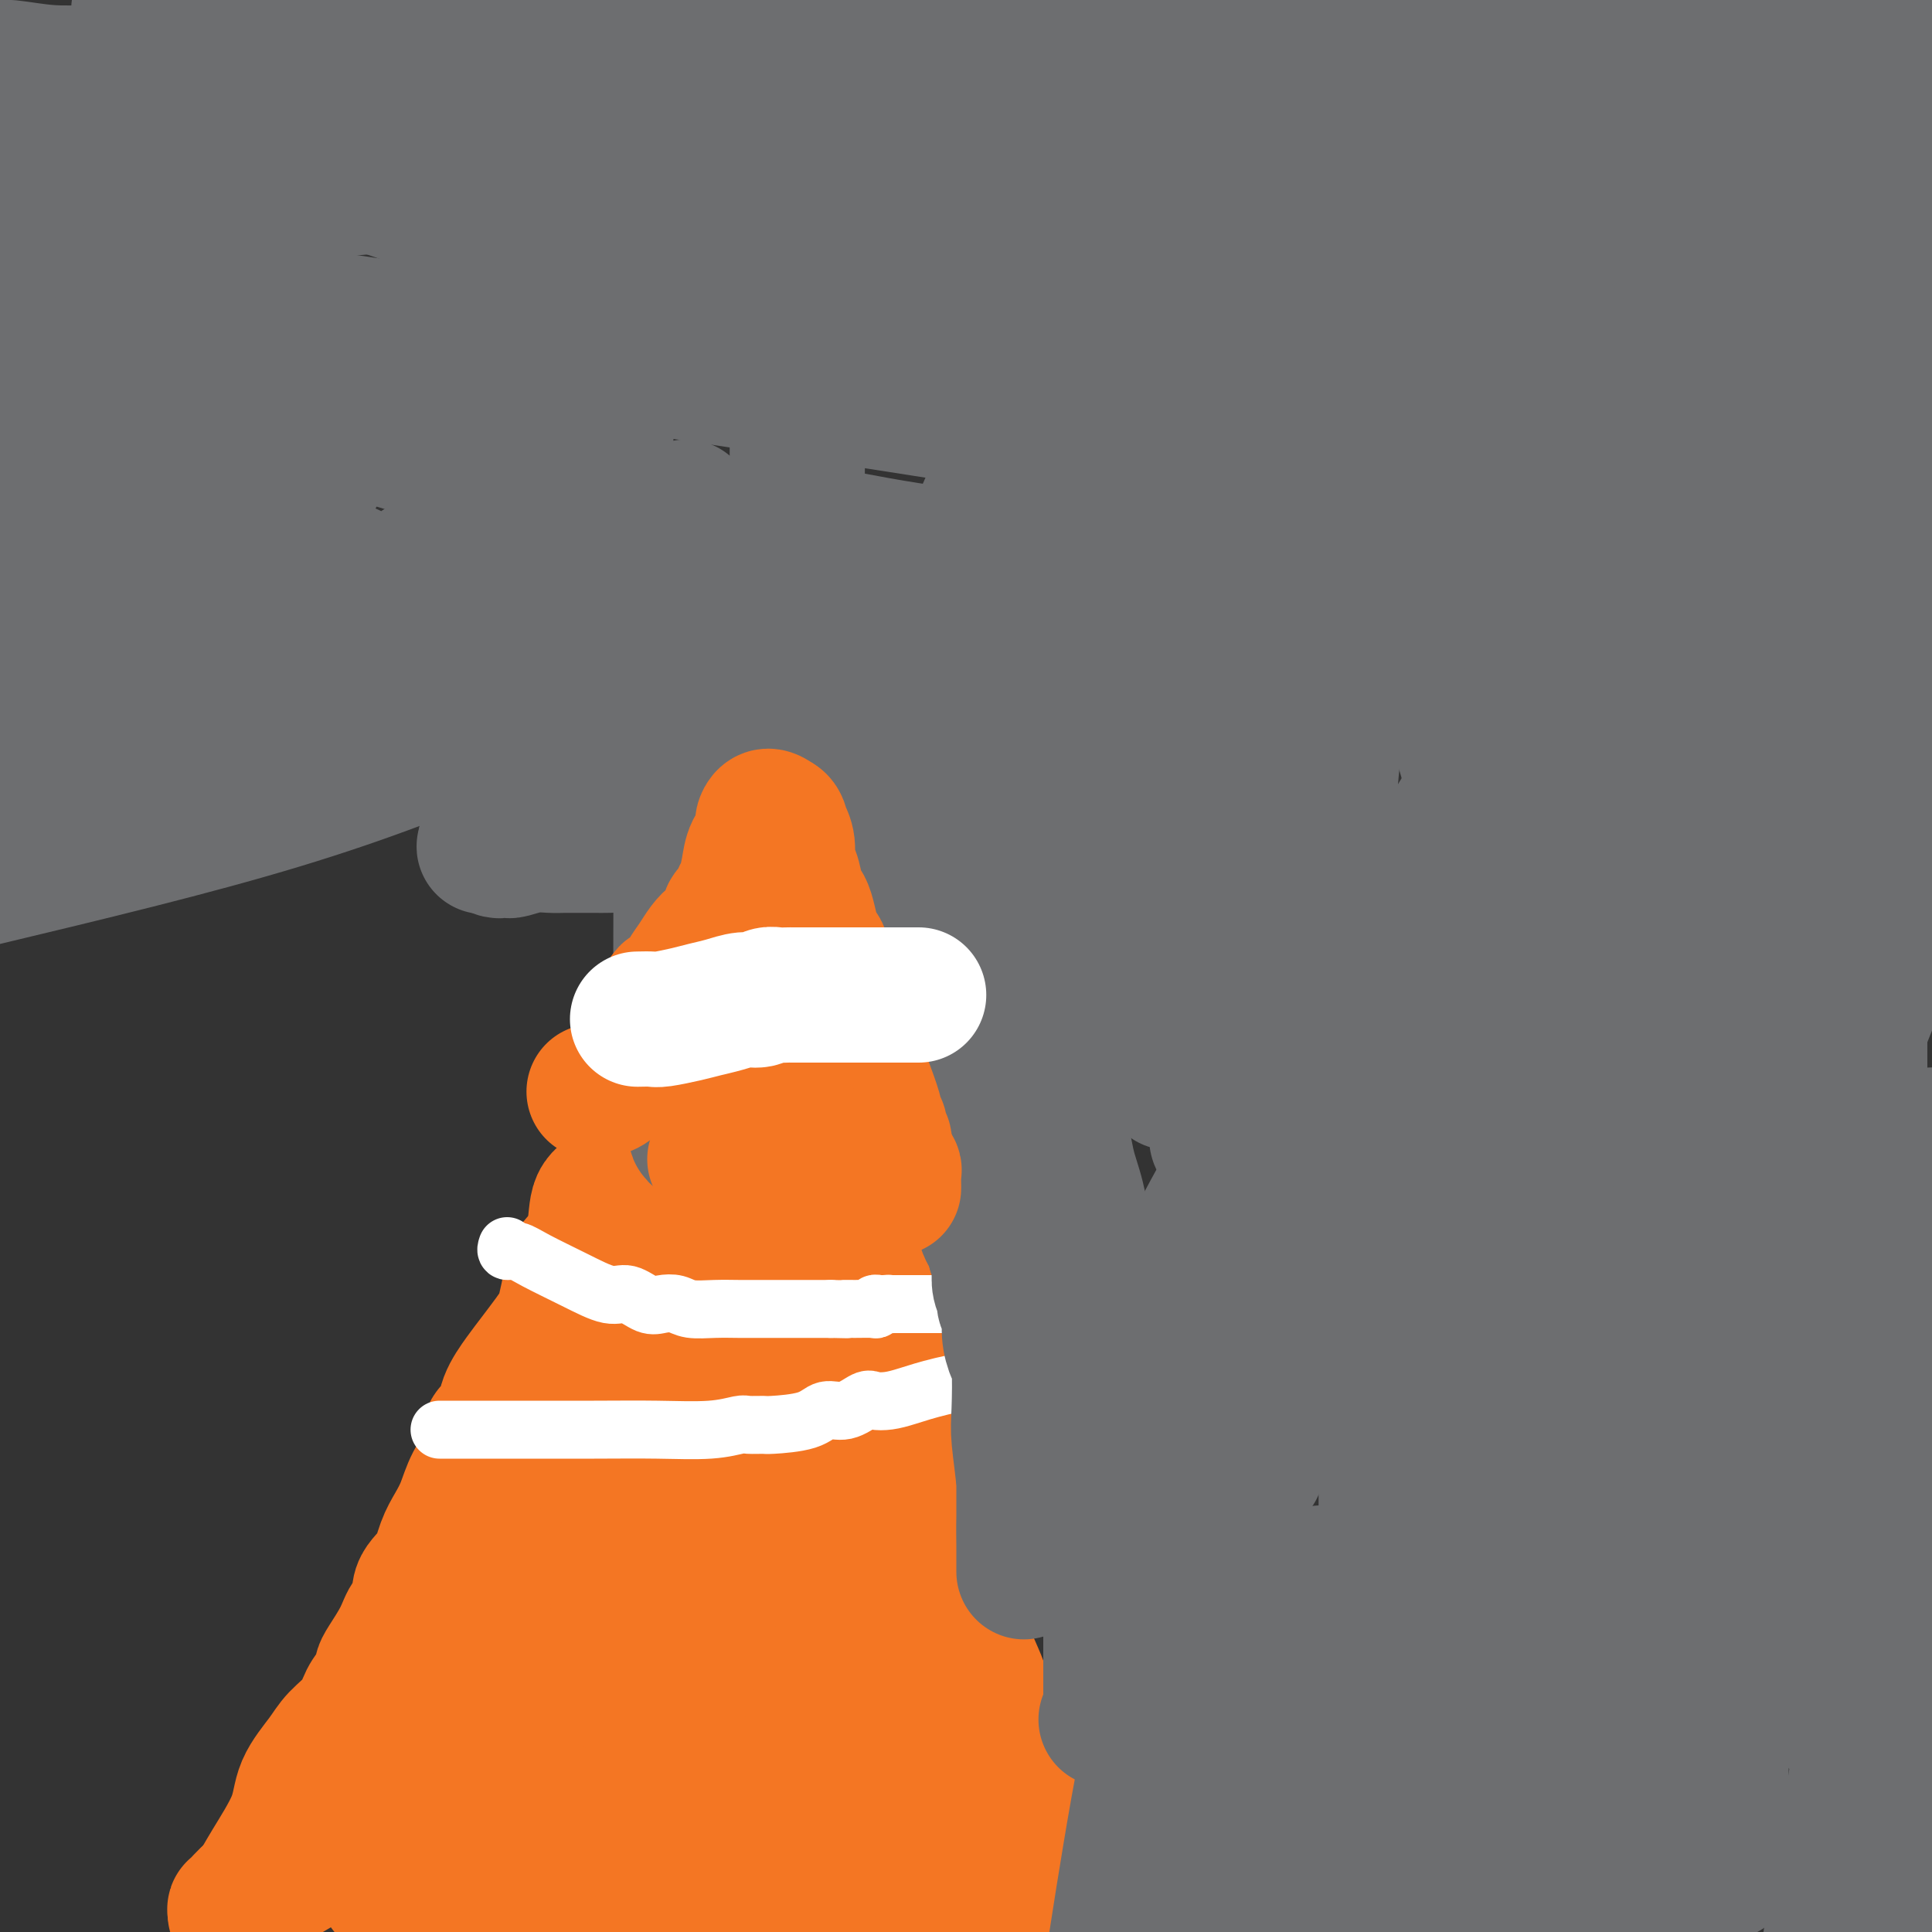 <svg viewBox='0 0 400 400' version='1.1' xmlns='http://www.w3.org/2000/svg' xmlns:xlink='http://www.w3.org/1999/xlink'><rect x="0" y="0" width="400" height="400" fill="#333333" stroke="none"/><g fill='none' stroke='#F47623' stroke-width='28' stroke-linecap='round' stroke-linejoin='round'><path d='M84,390c0.000,-0.342 0.000,-0.685 0,-1c-0.000,-0.315 -0.001,-0.603 0,-1c0.001,-0.397 0.003,-0.902 0,-2c-0.003,-1.098 -0.010,-2.789 0,-5c0.010,-2.211 0.038,-4.942 0,-7c-0.038,-2.058 -0.143,-3.444 0,-6c0.143,-2.556 0.535,-6.284 2,-11c1.465,-4.716 4.003,-10.420 5,-15c0.997,-4.580 0.452,-8.036 1,-11c0.548,-2.964 2.188,-5.436 3,-8c0.812,-2.564 0.795,-5.220 1,-7c0.205,-1.780 0.633,-2.683 1,-4c0.367,-1.317 0.675,-3.049 1,-4c0.325,-0.951 0.669,-1.121 1,-2c0.331,-0.879 0.650,-2.467 1,-4c0.350,-1.533 0.730,-3.011 1,-4c0.270,-0.989 0.431,-1.488 1,-2c0.569,-0.512 1.545,-1.036 2,-2c0.455,-0.964 0.388,-2.369 1,-4c0.612,-1.631 1.904,-3.487 3,-5c1.096,-1.513 1.996,-2.682 3,-4c1.004,-1.318 2.111,-2.786 3,-4c0.889,-1.214 1.561,-2.173 2,-3c0.439,-0.827 0.645,-1.520 1,-3c0.355,-1.480 0.858,-3.747 1,-5c0.142,-1.253 -0.077,-1.491 0,-2c0.077,-0.509 0.451,-1.288 1,-2c0.549,-0.712 1.275,-1.356 2,-2'/><path d='M121,260c3.729,-7.786 1.552,-3.250 1,-2c-0.552,1.250 0.521,-0.787 1,-3c0.479,-2.213 0.366,-4.601 1,-6c0.634,-1.399 2.016,-1.808 3,-3c0.984,-1.192 1.569,-3.168 2,-5c0.431,-1.832 0.708,-3.520 1,-5c0.292,-1.480 0.600,-2.754 1,-4c0.400,-1.246 0.892,-2.466 1,-4c0.108,-1.534 -0.168,-3.381 0,-4c0.168,-0.619 0.779,-0.009 1,0c0.221,0.009 0.052,-0.582 0,-1c-0.052,-0.418 0.013,-0.661 0,-1c-0.013,-0.339 -0.103,-0.772 0,-1c0.103,-0.228 0.399,-0.250 1,1c0.601,1.250 1.507,3.771 3,8c1.493,4.229 3.574,10.164 6,16c2.426,5.836 5.197,11.572 7,17c1.803,5.428 2.639,10.548 4,16c1.361,5.452 3.248,11.235 5,16c1.752,4.765 3.369,8.511 5,12c1.631,3.489 3.276,6.721 4,9c0.724,2.279 0.527,3.606 1,5c0.473,1.394 1.616,2.857 2,4c0.384,1.143 0.010,1.966 0,3c-0.010,1.034 0.343,2.278 1,4c0.657,1.722 1.616,3.920 2,6c0.384,2.080 0.192,4.040 0,6'/><path d='M174,344c1.289,5.508 1.510,5.279 2,7c0.490,1.721 1.248,5.392 2,9c0.752,3.608 1.497,7.154 2,10c0.503,2.846 0.762,4.991 1,7c0.238,2.009 0.453,3.883 1,6c0.547,2.117 1.424,4.476 2,6c0.576,1.524 0.850,2.212 1,3c0.150,0.788 0.175,1.676 0,2c-0.175,0.324 -0.549,0.083 -2,0c-1.451,-0.083 -3.980,-0.008 -6,0c-2.020,0.008 -3.531,-0.050 -5,0c-1.469,0.050 -2.897,0.210 -5,0c-2.103,-0.210 -4.880,-0.788 -7,-1c-2.120,-0.212 -3.583,-0.057 -6,0c-2.417,0.057 -5.789,0.017 -8,0c-2.211,-0.017 -3.262,-0.012 -5,0c-1.738,0.012 -4.165,0.031 -6,0c-1.835,-0.031 -3.080,-0.111 -6,0c-2.920,0.111 -7.517,0.415 -11,0c-3.483,-0.415 -5.852,-1.547 -8,-2c-2.148,-0.453 -4.074,-0.226 -6,0'/><path d='M104,391c-13.909,-0.464 -9.181,-0.124 -9,0c0.181,0.124 -4.187,0.032 -7,0c-2.813,-0.032 -4.073,-0.004 -5,0c-0.927,0.004 -1.520,-0.017 -2,0c-0.480,0.017 -0.847,0.071 -1,0c-0.153,-0.071 -0.093,-0.266 0,-1c0.093,-0.734 0.217,-2.005 0,-3c-0.217,-0.995 -0.776,-1.713 -1,-2c-0.224,-0.287 -0.112,-0.144 0,0'/><path d='M78,385c0.147,-0.437 0.295,-0.874 0,-1c-0.295,-0.126 -1.032,0.059 0,-2c1.032,-2.059 3.835,-6.362 6,-10c2.165,-3.638 3.694,-6.613 6,-11c2.306,-4.387 5.390,-10.188 8,-16c2.610,-5.812 4.747,-11.634 7,-16c2.253,-4.366 4.621,-7.274 6,-10c1.379,-2.726 1.769,-5.269 2,-7c0.231,-1.731 0.303,-2.651 1,-4c0.697,-1.349 2.019,-3.128 3,-5c0.981,-1.872 1.620,-3.835 2,-5c0.380,-1.165 0.500,-1.530 1,-2c0.500,-0.470 1.381,-1.046 2,-2c0.619,-0.954 0.976,-2.288 1,-3c0.024,-0.712 -0.285,-0.802 0,-2c0.285,-1.198 1.164,-3.505 2,-6c0.836,-2.495 1.629,-5.178 2,-7c0.371,-1.822 0.321,-2.781 1,-4c0.679,-1.219 2.086,-2.696 3,-4c0.914,-1.304 1.336,-2.434 2,-4c0.664,-1.566 1.572,-3.569 2,-5c0.428,-1.431 0.376,-2.290 1,-4c0.624,-1.710 1.925,-4.272 3,-7c1.075,-2.728 1.923,-5.622 4,-11c2.077,-5.378 5.383,-13.238 8,-18c2.617,-4.762 4.547,-6.425 6,-9c1.453,-2.575 2.431,-6.061 3,-8c0.569,-1.939 0.730,-2.330 1,-3c0.270,-0.670 0.649,-1.620 1,-2c0.351,-0.380 0.676,-0.190 1,0'/><path d='M163,197c5.423,-11.754 1.479,-3.638 0,-1c-1.479,2.638 -0.495,-0.201 0,0c0.495,0.201 0.499,3.441 1,7c0.501,3.559 1.499,7.436 3,12c1.501,4.564 3.504,9.815 5,15c1.496,5.185 2.486,10.304 4,16c1.514,5.696 3.552,11.967 5,18c1.448,6.033 2.306,11.826 4,18c1.694,6.174 4.224,12.729 6,18c1.776,5.271 2.797,9.258 4,16c1.203,6.742 2.588,16.239 4,22c1.412,5.761 2.851,7.786 4,11c1.149,3.214 2.008,7.615 3,11c0.992,3.385 2.116,5.752 3,8c0.884,2.248 1.529,4.376 2,6c0.471,1.624 0.767,2.745 1,4c0.233,1.255 0.402,2.646 1,4c0.598,1.354 1.624,2.672 2,4c0.376,1.328 0.101,2.665 1,5c0.899,2.335 2.971,5.667 4,8c1.029,2.333 1.014,3.666 1,5'/><path d='M167,396c1.503,0.385 3.006,0.770 0,0c-3.006,-0.770 -10.521,-2.693 -16,-4c-5.479,-1.307 -8.922,-1.996 -12,-3c-3.078,-1.004 -5.791,-2.321 -8,-3c-2.209,-0.679 -3.916,-0.718 -5,-1c-1.084,-0.282 -1.547,-0.807 -2,-1c-0.453,-0.193 -0.897,-0.056 -1,0c-0.103,0.056 0.134,0.029 0,0c-0.134,-0.029 -0.640,-0.060 -1,0c-0.360,0.060 -0.575,0.212 -2,0c-1.425,-0.212 -4.062,-0.789 -6,-1c-1.938,-0.211 -3.179,-0.057 -4,0c-0.821,0.057 -1.222,0.015 -2,0c-0.778,-0.015 -1.934,-0.004 -3,0c-1.066,0.004 -2.041,0.002 -3,0c-0.959,-0.002 -1.903,-0.005 -3,0c-1.097,0.005 -2.348,0.019 -3,0c-0.652,-0.019 -0.705,-0.071 -1,0c-0.295,0.071 -0.832,0.267 -1,0c-0.168,-0.267 0.032,-0.995 0,-1c-0.032,-0.005 -0.295,0.713 0,0c0.295,-0.713 1.147,-2.856 2,-5'/><path d='M96,377c0.337,-2.216 1.179,-4.755 2,-8c0.821,-3.245 1.622,-7.197 3,-11c1.378,-3.803 3.332,-7.459 5,-11c1.668,-3.541 3.051,-6.968 4,-9c0.949,-2.032 1.466,-2.668 2,-4c0.534,-1.332 1.086,-3.358 2,-5c0.914,-1.642 2.189,-2.899 3,-4c0.811,-1.101 1.158,-2.047 3,-5c1.842,-2.953 5.179,-7.911 7,-11c1.821,-3.089 2.126,-4.307 3,-6c0.874,-1.693 2.316,-3.862 3,-5c0.684,-1.138 0.610,-1.245 1,-2c0.390,-0.755 1.243,-2.159 2,-3c0.757,-0.841 1.419,-1.120 3,-3c1.581,-1.880 4.079,-5.362 5,-7c0.921,-1.638 0.263,-1.432 1,-3c0.737,-1.568 2.870,-4.910 4,-7c1.130,-2.090 1.256,-2.928 2,-4c0.744,-1.072 2.104,-2.379 3,-4c0.896,-1.621 1.326,-3.558 2,-5c0.674,-1.442 1.592,-2.390 2,-3c0.408,-0.610 0.305,-0.882 1,-2c0.695,-1.118 2.186,-3.083 3,-4c0.814,-0.917 0.950,-0.785 1,-1c0.050,-0.215 0.014,-0.776 0,-1c-0.014,-0.224 -0.007,-0.112 0,0'/><path d='M163,249c7.538,-12.165 1.884,-2.578 0,3c-1.884,5.578 0.003,7.147 1,10c0.997,2.853 1.103,6.991 1,12c-0.103,5.009 -0.417,10.891 0,16c0.417,5.109 1.565,9.445 2,14c0.435,4.555 0.158,9.328 0,14c-0.158,4.672 -0.197,9.243 0,13c0.197,3.757 0.631,6.700 1,10c0.369,3.300 0.673,6.959 1,10c0.327,3.041 0.675,5.465 1,7c0.325,1.535 0.625,2.180 1,3c0.375,0.820 0.824,1.816 1,3c0.176,1.184 0.080,2.558 0,3c-0.080,0.442 -0.143,-0.047 0,0c0.143,0.047 0.491,0.632 1,2c0.509,1.368 1.179,3.520 2,6c0.821,2.480 1.795,5.289 3,7c1.205,1.711 2.643,2.325 3,4c0.357,1.675 -0.365,4.413 0,6c0.365,1.587 1.819,2.025 3,4c1.181,1.975 2.091,5.488 3,9'/><path d='M195,399c-0.083,0.465 -0.166,0.931 0,0c0.166,-0.931 0.580,-3.258 1,-5c0.420,-1.742 0.844,-2.900 1,-4c0.156,-1.100 0.042,-2.142 0,-3c-0.042,-0.858 -0.012,-1.534 0,-2c0.012,-0.466 0.005,-0.724 0,-1c-0.005,-0.276 -0.010,-0.571 0,-1c0.010,-0.429 0.034,-0.994 0,-1c-0.034,-0.006 -0.126,0.546 0,0c0.126,-0.546 0.469,-2.188 0,-4c-0.469,-1.812 -1.751,-3.792 -3,-6c-1.249,-2.208 -2.465,-4.644 -4,-7c-1.535,-2.356 -3.388,-4.632 -4,-6c-0.612,-1.368 0.018,-1.828 0,-2c-0.018,-0.172 -0.685,-0.056 -1,0c-0.315,0.056 -0.277,0.054 -1,0c-0.723,-0.054 -2.207,-0.158 -3,0c-0.793,0.158 -0.897,0.579 -1,1'/><path d='M180,358c-2.006,0.298 -4.022,1.544 -5,2c-0.978,0.456 -0.920,0.122 -1,0c-0.080,-0.122 -0.298,-0.033 -2,0c-1.702,0.033 -4.887,0.009 -9,0c-4.113,-0.009 -9.155,-0.002 -14,0c-4.845,0.002 -9.495,-0.002 -13,0c-3.505,0.002 -5.867,0.011 -7,0c-1.133,-0.011 -1.037,-0.043 -1,0c0.037,0.043 0.015,0.161 0,-1c-0.015,-1.161 -0.024,-3.600 0,-6c0.024,-2.400 0.081,-4.760 0,-8c-0.081,-3.240 -0.301,-7.358 0,-12c0.301,-4.642 1.122,-9.807 2,-15c0.878,-5.193 1.812,-10.413 2,-15c0.188,-4.587 -0.370,-8.540 0,-13c0.370,-4.460 1.668,-9.427 2,-13c0.332,-3.573 -0.303,-5.751 0,-8c0.303,-2.249 1.543,-4.567 2,-6c0.457,-1.433 0.131,-1.981 0,-2c-0.131,-0.019 -0.065,0.490 0,1'/><path d='M136,262c1.403,-10.584 0.912,-1.543 1,3c0.088,4.543 0.755,4.588 1,7c0.245,2.412 0.066,7.191 0,15c-0.066,7.809 -0.020,18.648 0,26c0.020,7.352 0.013,11.216 0,16c-0.013,4.784 -0.031,10.488 0,14c0.031,3.512 0.113,4.833 0,6c-0.113,1.167 -0.421,2.179 0,3c0.421,0.821 1.571,1.450 2,2c0.429,0.550 0.136,1.021 0,1c-0.136,-0.021 -0.117,-0.534 0,-1c0.117,-0.466 0.331,-0.886 1,-3c0.669,-2.114 1.792,-5.924 3,-9c1.208,-3.076 2.499,-5.419 4,-9c1.501,-3.581 3.211,-8.399 5,-12c1.789,-3.601 3.657,-5.983 5,-9c1.343,-3.017 2.161,-6.667 3,-9c0.839,-2.333 1.699,-3.349 2,-4c0.301,-0.651 0.044,-0.939 0,-1c-0.044,-0.061 0.125,0.103 0,0c-0.125,-0.103 -0.545,-0.472 0,1c0.545,1.472 2.053,4.786 3,9c0.947,4.214 1.332,9.327 2,14c0.668,4.673 1.619,8.907 2,13c0.381,4.093 0.190,8.047 0,12'/><path d='M170,347c1.536,9.563 1.876,9.469 2,11c0.124,1.531 0.033,4.687 0,7c-0.033,2.313 -0.009,3.785 0,5c0.009,1.215 0.002,2.174 0,3c-0.002,0.826 -0.001,1.517 0,2c0.001,0.483 0.001,0.756 0,2c-0.001,1.244 -0.002,3.458 0,5c0.002,1.542 0.008,2.413 0,3c-0.008,0.587 -0.031,0.891 0,1c0.031,0.109 0.115,0.022 0,0c-0.115,-0.022 -0.429,0.019 -1,0c-0.571,-0.019 -1.400,-0.100 -2,0c-0.600,0.100 -0.970,0.381 -2,0c-1.030,-0.381 -2.718,-1.422 -4,-2c-1.282,-0.578 -2.157,-0.691 -3,-1c-0.843,-0.309 -1.653,-0.815 -2,-1c-0.347,-0.185 -0.230,-0.050 -1,0c-0.770,0.050 -2.427,0.013 -3,0c-0.573,-0.013 -0.063,-0.003 0,0c0.063,0.003 -0.320,0.001 -1,0c-0.680,-0.001 -1.657,0.001 -2,0c-0.343,-0.001 -0.052,-0.004 -1,0c-0.948,0.004 -3.136,0.017 -5,0c-1.864,-0.017 -3.403,-0.062 -5,0c-1.597,0.062 -3.253,0.233 -4,0c-0.747,-0.233 -0.586,-0.870 -1,-1c-0.414,-0.130 -1.404,0.249 -2,0c-0.596,-0.249 -0.798,-1.124 -1,-2'/><path d='M132,379c-6.172,-0.929 -1.603,-0.253 0,0c1.603,0.253 0.241,0.081 -1,0c-1.241,-0.081 -2.361,-0.073 -3,0c-0.639,0.073 -0.796,0.210 -1,0c-0.204,-0.210 -0.455,-0.766 -1,-1c-0.545,-0.234 -1.385,-0.144 -2,0c-0.615,0.144 -1.005,0.342 -2,0c-0.995,-0.342 -2.596,-1.225 -4,-2c-1.404,-0.775 -2.611,-1.441 -4,-2c-1.389,-0.559 -2.960,-1.009 -5,-2c-2.040,-0.991 -4.548,-2.522 -6,-3c-1.452,-0.478 -1.846,0.096 -2,0c-0.154,-0.096 -0.068,-0.863 -1,-1c-0.932,-0.137 -2.884,0.355 -4,0c-1.116,-0.355 -1.398,-1.556 -2,-2c-0.602,-0.444 -1.523,-0.131 -2,0c-0.477,0.131 -0.508,0.078 -1,0c-0.492,-0.078 -1.444,-0.182 -2,0c-0.556,0.182 -0.714,0.650 -1,1c-0.286,0.350 -0.698,0.583 -1,1c-0.302,0.417 -0.493,1.019 -1,2c-0.507,0.981 -1.329,2.341 -2,3c-0.671,0.659 -1.192,0.617 -2,1c-0.808,0.383 -1.904,1.192 -3,2'/><path d='M79,376c-2.746,2.013 -2.109,2.045 -2,2c0.109,-0.045 -0.308,-0.166 -1,0c-0.692,0.166 -1.659,0.619 -2,1c-0.341,0.381 -0.055,0.690 0,1c0.055,0.310 -0.122,0.622 -1,1c-0.878,0.378 -2.458,0.822 -3,1c-0.542,0.178 -0.045,0.090 0,0c0.045,-0.090 -0.361,-0.182 -1,0c-0.639,0.182 -1.510,0.638 -2,1c-0.490,0.362 -0.597,0.630 -1,1c-0.403,0.370 -1.101,0.842 -3,2c-1.899,1.158 -5.001,3.004 -7,4c-1.999,0.996 -2.897,1.143 -4,2c-1.103,0.857 -2.412,2.423 -3,3c-0.588,0.577 -0.454,0.165 0,0c0.454,-0.165 1.227,-0.082 2,0'/><path d='M51,395c-4.395,2.758 -1.381,0.153 0,-1c1.381,-1.153 1.130,-0.855 1,-1c-0.130,-0.145 -0.140,-0.732 0,-1c0.140,-0.268 0.429,-0.217 1,-1c0.571,-0.783 1.425,-2.400 3,-5c1.575,-2.600 3.872,-6.183 5,-9c1.128,-2.817 1.089,-4.869 2,-7c0.911,-2.131 2.772,-4.342 4,-6c1.228,-1.658 1.821,-2.764 3,-4c1.179,-1.236 2.943,-2.604 4,-4c1.057,-1.396 1.407,-2.822 2,-4c0.593,-1.178 1.428,-2.109 2,-3c0.572,-0.891 0.881,-1.742 1,-2c0.119,-0.258 0.047,0.078 0,0c-0.047,-0.078 -0.071,-0.572 0,-1c0.071,-0.428 0.237,-0.792 1,-2c0.763,-1.208 2.123,-3.259 3,-5c0.877,-1.741 1.270,-3.172 2,-4c0.730,-0.828 1.795,-1.053 2,-2c0.205,-0.947 -0.450,-2.615 0,-4c0.450,-1.385 2.006,-2.487 3,-4c0.994,-1.513 1.425,-3.435 2,-5c0.575,-1.565 1.295,-2.771 2,-4c0.705,-1.229 1.395,-2.479 2,-4c0.605,-1.521 1.124,-3.313 2,-5c0.876,-1.687 2.108,-3.270 3,-4c0.892,-0.730 1.445,-0.608 2,-2c0.555,-1.392 1.111,-4.298 2,-6c0.889,-1.702 2.111,-2.201 3,-3c0.889,-0.799 1.444,-1.900 2,-3'/><path d='M110,289c9.309,-16.970 3.082,-6.394 1,-3c-2.082,3.394 -0.020,-0.395 1,-2c1.020,-1.605 0.998,-1.028 1,-1c0.002,0.028 0.030,-0.493 0,-1c-0.030,-0.507 -0.116,-0.998 0,-1c0.116,-0.002 0.434,0.486 1,0c0.566,-0.486 1.382,-1.945 2,-3c0.618,-1.055 1.040,-1.704 2,-3c0.960,-1.296 2.458,-3.239 4,-6c1.542,-2.761 3.128,-6.342 4,-9c0.872,-2.658 1.030,-4.395 2,-7c0.970,-2.605 2.751,-6.079 4,-9c1.249,-2.921 1.967,-5.288 3,-8c1.033,-2.712 2.381,-5.769 3,-8c0.619,-2.231 0.509,-3.637 1,-5c0.491,-1.363 1.582,-2.685 2,-4c0.418,-1.315 0.165,-2.625 0,-4c-0.165,-1.375 -0.240,-2.816 0,-4c0.240,-1.184 0.795,-2.111 1,-3c0.205,-0.889 0.061,-1.741 0,-2c-0.061,-0.259 -0.039,0.075 0,0c0.039,-0.075 0.096,-0.559 0,-1c-0.096,-0.441 -0.345,-0.840 0,-1c0.345,-0.160 1.285,-0.082 2,-1c0.715,-0.918 1.204,-2.834 2,-4c0.796,-1.166 1.898,-1.583 3,-2'/><path d='M149,197c1.026,-1.343 0.090,-0.700 0,-1c-0.090,-0.300 0.667,-1.544 1,-2c0.333,-0.456 0.244,-0.123 1,0c0.756,0.123 2.359,0.035 3,0c0.641,-0.035 0.321,-0.018 0,0'/></g>
<g fill='none' stroke='#FFFFFF' stroke-width='12' stroke-linecap='round' stroke-linejoin='round'><path d='M119,228c0.358,0.022 0.716,0.043 1,0c0.284,-0.043 0.493,-0.151 1,0c0.507,0.151 1.313,0.563 2,1c0.687,0.437 1.256,0.901 2,1c0.744,0.099 1.662,-0.166 2,0c0.338,0.166 0.097,0.762 0,1c-0.097,0.238 -0.048,0.119 0,0'/><path d='M127,231c1.562,0.455 1.465,0.094 2,0c0.535,-0.094 1.700,0.081 3,0c1.300,-0.081 2.735,-0.416 6,0c3.265,0.416 8.360,1.583 12,2c3.640,0.417 5.825,0.084 8,0c2.175,-0.084 4.341,0.083 6,0c1.659,-0.083 2.812,-0.414 5,0c2.188,0.414 5.409,1.575 7,2c1.591,0.425 1.550,0.114 2,0c0.450,-0.114 1.390,-0.031 2,0c0.610,0.031 0.888,0.009 1,0c0.112,-0.009 0.056,-0.004 0,0'/><path d='M105,258c-0.157,0.458 -0.313,0.915 0,1c0.313,0.085 1.097,-0.204 2,0c0.903,0.204 1.925,0.899 4,2c2.075,1.101 5.202,2.607 8,4c2.798,1.393 5.267,2.674 7,3c1.733,0.326 2.731,-0.301 4,0c1.269,0.301 2.810,1.531 4,2c1.190,0.469 2.030,0.178 3,0c0.970,-0.178 2.072,-0.244 3,0c0.928,0.244 1.683,0.797 3,1c1.317,0.203 3.197,0.054 5,0c1.803,-0.054 3.529,-0.015 5,0c1.471,0.015 2.687,0.004 4,0c1.313,-0.004 2.722,-0.001 4,0c1.278,0.001 2.426,0.000 3,0c0.574,-0.000 0.574,-0.000 1,0c0.426,0.000 1.279,0.000 2,0c0.721,-0.000 1.309,-0.000 2,0c0.691,0.000 1.483,0.000 2,0c0.517,-0.000 0.758,-0.000 1,0'/><path d='M172,271c6.502,0.154 3.755,0.037 3,0c-0.755,-0.037 0.480,0.004 2,0c1.520,-0.004 3.324,-0.054 4,0c0.676,0.054 0.222,0.210 0,0c-0.222,-0.210 -0.214,-0.787 0,-1c0.214,-0.213 0.632,-0.061 1,0c0.368,0.061 0.684,0.030 1,0'/><path d='M183,270c1.838,-0.155 0.933,-0.041 1,0c0.067,0.041 1.107,0.011 1,0c-0.107,-0.011 -1.359,-0.003 1,0c2.359,0.003 8.329,0.001 12,0c3.671,-0.001 5.043,-0.000 6,0c0.957,0.000 1.500,0.000 3,0c1.500,-0.000 3.957,-0.000 5,0c1.043,0.000 0.671,0.000 1,0c0.329,-0.000 1.358,-0.000 2,0c0.642,0.000 0.898,0.000 1,0c0.102,-0.000 0.051,-0.000 0,0'/><path d='M91,296c0.337,-0.000 0.674,-0.000 1,0c0.326,0.000 0.641,0.000 1,0c0.359,-0.000 0.762,-0.000 2,0c1.238,0.000 3.313,0.001 5,0c1.687,-0.001 2.988,-0.004 7,0c4.012,0.004 10.736,0.015 16,0c5.264,-0.015 9.068,-0.057 13,0c3.932,0.057 7.994,0.212 11,0c3.006,-0.212 4.958,-0.790 6,-1c1.042,-0.210 1.173,-0.050 2,0c0.827,0.050 2.348,-0.009 3,0c0.652,0.009 0.433,0.086 2,0c1.567,-0.086 4.919,-0.335 7,-1c2.081,-0.665 2.892,-1.747 4,-2c1.108,-0.253 2.514,0.322 4,0c1.486,-0.322 3.053,-1.542 4,-2c0.947,-0.458 1.275,-0.154 2,0c0.725,0.154 1.849,0.158 3,0c1.151,-0.158 2.330,-0.480 4,-1c1.670,-0.520 3.830,-1.239 7,-2c3.170,-0.761 7.349,-1.563 12,-2c4.651,-0.437 9.774,-0.509 14,-1c4.226,-0.491 7.555,-1.400 10,-2c2.445,-0.600 4.004,-0.892 5,-1c0.996,-0.108 1.427,-0.031 2,0c0.573,0.031 1.286,0.015 2,0'/><path d='M240,281c12.798,-2.393 3.792,-1.375 1,-1c-2.792,0.375 0.631,0.107 2,0c1.369,-0.107 0.685,-0.054 0,0'/></g>
<g fill='none' stroke='#6D6E70' stroke-width='28' stroke-linecap='round' stroke-linejoin='round'><path d='M383,1c0.287,-0.059 0.574,-0.117 1,0c0.426,0.117 0.991,0.411 1,1c0.009,0.589 -0.540,1.473 0,2c0.540,0.527 2.168,0.697 4,4c1.832,3.303 3.869,9.739 5,14c1.131,4.261 1.355,6.348 2,9c0.645,2.652 1.712,5.868 2,9c0.288,3.132 -0.203,6.181 0,9c0.203,2.819 1.102,5.410 2,8'/><path d='M399,144c0.081,-0.629 0.163,-1.257 0,0c-0.163,1.257 -0.569,4.400 -1,6c-0.431,1.600 -0.886,1.658 -1,2c-0.114,0.342 0.114,0.970 0,1c-0.114,0.030 -0.568,-0.538 -1,0c-0.432,0.538 -0.840,2.180 -1,5c-0.160,2.820 -0.071,6.817 -1,11c-0.929,4.183 -2.876,8.553 -4,13c-1.124,4.447 -1.426,8.970 -2,13c-0.574,4.030 -1.422,7.565 -2,11c-0.578,3.435 -0.887,6.768 -1,9c-0.113,2.232 -0.030,3.363 0,4c0.030,0.637 0.008,0.779 0,1c-0.008,0.221 -0.002,0.522 0,1c0.002,0.478 0.001,1.133 0,2c-0.001,0.867 -0.000,1.945 0,2c0.000,0.055 0.000,-0.914 0,-2c-0.000,-1.086 -0.001,-2.289 0,-6c0.001,-3.711 0.003,-9.931 0,-17c-0.003,-7.069 -0.011,-14.988 0,-24c0.011,-9.012 0.041,-19.119 0,-31c-0.041,-11.881 -0.155,-25.538 0,-40c0.155,-14.462 0.577,-29.731 1,-45'/><path d='M386,60c0.600,-32.467 1.600,-32.133 2,-38c0.400,-5.867 0.200,-17.933 0,-30'/><path d='M386,18c0.008,-3.996 0.016,-7.992 0,0c-0.016,7.992 -0.057,27.972 0,47c0.057,19.028 0.211,37.103 0,55c-0.211,17.897 -0.788,35.614 -1,51c-0.212,15.386 -0.057,28.439 0,40c0.057,11.561 0.018,21.631 0,26c-0.018,4.369 -0.016,3.039 0,3c0.016,-0.039 0.047,1.214 0,2c-0.047,0.786 -0.170,1.103 0,-1c0.170,-2.103 0.633,-6.628 0,-13c-0.633,-6.372 -2.362,-14.591 -3,-26c-0.638,-11.409 -0.185,-26.007 0,-43c0.185,-16.993 0.101,-36.379 0,-55c-0.101,-18.621 -0.220,-36.475 0,-53c0.220,-16.525 0.777,-31.721 1,-43c0.223,-11.279 0.111,-18.639 0,-26'/><path d='M374,39c0.830,-5.060 1.659,-10.119 0,0c-1.659,10.119 -5.807,35.417 -9,58c-3.193,22.583 -5.430,42.453 -8,62c-2.570,19.547 -5.473,38.772 -8,53c-2.527,14.228 -4.677,23.457 -6,30c-1.323,6.543 -1.819,10.398 -2,12c-0.181,1.602 -0.048,0.952 0,1c0.048,0.048 0.012,0.794 0,0c-0.012,-0.794 0.001,-3.129 0,-5c-0.001,-1.871 -0.014,-3.280 0,-10c0.014,-6.720 0.056,-18.753 0,-33c-0.056,-14.247 -0.208,-30.710 0,-50c0.208,-19.290 0.777,-41.408 1,-63c0.223,-21.592 0.098,-42.659 0,-59c-0.098,-16.341 -0.171,-27.954 0,-35c0.171,-7.046 0.585,-9.523 1,-12'/><path d='M338,13c0.480,-2.703 0.960,-5.406 0,0c-0.960,5.406 -3.359,18.921 -6,35c-2.641,16.079 -5.524,34.721 -8,55c-2.476,20.279 -4.544,42.194 -7,66c-2.456,23.806 -5.298,49.502 -7,70c-1.702,20.498 -2.263,35.797 -3,46c-0.737,10.203 -1.650,15.308 -2,19c-0.350,3.692 -0.136,5.970 0,7c0.136,1.030 0.193,0.811 0,-2c-0.193,-2.811 -0.636,-8.214 0,-15c0.636,-6.786 2.352,-14.957 3,-23c0.648,-8.043 0.230,-15.959 0,-24c-0.230,-8.041 -0.272,-16.206 0,-24c0.272,-7.794 0.857,-15.218 1,-21c0.143,-5.782 -0.158,-9.921 0,-13c0.158,-3.079 0.773,-5.098 1,-6c0.227,-0.902 0.065,-0.686 0,-1c-0.065,-0.314 -0.032,-1.157 0,-2'/><path d='M310,180c0.826,-20.819 0.391,-7.368 0,-3c-0.391,4.368 -0.737,-0.347 -1,-3c-0.263,-2.653 -0.442,-3.245 -1,-4c-0.558,-0.755 -1.494,-1.672 -2,-3c-0.506,-1.328 -0.581,-3.066 -1,-5c-0.419,-1.934 -1.183,-4.064 -2,-7c-0.817,-2.936 -1.687,-6.678 -2,-10c-0.313,-3.322 -0.070,-6.226 0,-11c0.070,-4.774 -0.033,-11.419 0,-16c0.033,-4.581 0.200,-7.097 0,-10c-0.200,-2.903 -0.769,-6.192 0,-11c0.769,-4.808 2.875,-11.134 4,-15c1.125,-3.866 1.270,-5.273 2,-7c0.730,-1.727 2.047,-3.775 3,-5c0.953,-1.225 1.542,-1.629 2,-3c0.458,-1.371 0.784,-3.710 1,-5c0.216,-1.290 0.322,-1.533 1,-3c0.678,-1.467 1.926,-4.160 3,-6c1.074,-1.840 1.972,-2.828 3,-5c1.028,-2.172 2.184,-5.530 3,-8c0.816,-2.470 1.291,-4.054 2,-5c0.709,-0.946 1.652,-1.255 2,-2c0.348,-0.745 0.099,-1.927 0,-2c-0.099,-0.073 -0.050,0.964 0,2'/><path d='M327,33c3.110,-5.992 0.886,0.028 1,6c0.114,5.972 2.567,11.897 4,24c1.433,12.103 1.848,30.385 2,47c0.152,16.615 0.041,31.563 0,61c-0.041,29.437 -0.013,73.362 0,101c0.013,27.638 0.012,38.987 0,48c-0.012,9.013 -0.034,15.690 0,20c0.034,4.310 0.122,6.254 0,7c-0.122,0.746 -0.456,0.295 0,-1c0.456,-1.295 1.702,-3.433 2,-5c0.298,-1.567 -0.353,-2.564 2,-9c2.353,-6.436 7.710,-18.310 14,-34c6.290,-15.690 13.511,-35.197 22,-57c8.489,-21.803 18.244,-45.901 28,-70'/><path d='M398,163c0.392,-1.371 0.784,-2.742 0,0c-0.784,2.742 -2.743,9.598 -4,13c-1.257,3.402 -1.810,3.350 -2,4c-0.190,0.650 -0.017,2.002 0,2c0.017,-0.002 -0.123,-1.360 0,-2c0.123,-0.640 0.508,-0.564 0,-5c-0.508,-4.436 -1.909,-13.385 -3,-26c-1.091,-12.615 -1.871,-28.896 -4,-48c-2.129,-19.104 -5.608,-41.030 -8,-63c-2.392,-21.970 -3.696,-43.985 -5,-66'/><path d='M354,4c1.047,-9.178 2.095,-18.355 0,0c-2.095,18.355 -7.332,64.243 -11,91c-3.668,26.757 -5.766,34.382 -7,41c-1.234,6.618 -1.605,12.227 -2,15c-0.395,2.773 -0.813,2.710 -1,3c-0.187,0.290 -0.143,0.934 0,0c0.143,-0.934 0.384,-3.445 1,-5c0.616,-1.555 1.605,-2.155 2,-4c0.395,-1.845 0.196,-4.936 1,-8c0.804,-3.064 2.612,-6.103 4,-8c1.388,-1.897 2.355,-2.654 3,-4c0.645,-1.346 0.966,-3.282 2,-5c1.034,-1.718 2.781,-3.219 4,-5c1.219,-1.781 1.910,-3.842 3,-6c1.090,-2.158 2.579,-4.414 4,-8c1.421,-3.586 2.773,-8.501 4,-12c1.227,-3.499 2.329,-5.581 3,-7c0.671,-1.419 0.912,-2.174 1,-3c0.088,-0.826 0.024,-1.724 0,-2c-0.024,-0.276 -0.006,0.070 0,1c0.006,0.930 0.002,2.445 0,6c-0.002,3.555 -0.000,9.149 0,17c0.000,7.851 0.000,17.957 -2,35c-2.000,17.043 -6.000,41.021 -10,65'/><path d='M353,201c-3.803,25.335 -8.310,56.171 -12,82c-3.690,25.829 -6.563,46.651 -8,59c-1.437,12.349 -1.438,16.227 -2,19c-0.562,2.773 -1.685,4.442 -2,5c-0.315,0.558 0.178,0.004 1,0c0.822,-0.004 1.971,0.541 3,0c1.029,-0.541 1.936,-2.168 3,-4c1.064,-1.832 2.284,-3.868 3,-6c0.716,-2.132 0.928,-4.359 1,-6c0.072,-1.641 0.005,-2.695 0,-3c-0.005,-0.305 0.051,0.139 0,0c-0.051,-0.139 -0.210,-0.862 0,2c0.210,2.862 0.787,9.309 1,17c0.213,7.691 0.061,16.626 0,27c-0.061,10.374 -0.030,22.187 0,34'/><path d='M345,351c-0.164,3.913 -0.328,7.825 0,0c0.328,-7.825 1.149,-27.389 5,-53c3.851,-25.611 10.730,-57.269 15,-78c4.270,-20.731 5.929,-30.533 8,-39c2.071,-8.467 4.555,-15.597 6,-20c1.445,-4.403 1.851,-6.078 2,-6c0.149,0.078 0.040,1.909 0,4c-0.040,2.091 -0.011,4.442 0,10c0.011,5.558 0.003,14.323 0,26c-0.003,11.677 -0.002,26.267 0,42c0.002,15.733 0.003,32.608 0,47c-0.003,14.392 -0.012,26.301 0,38c0.012,11.699 0.045,23.187 0,29c-0.045,5.813 -0.168,5.951 0,6c0.168,0.049 0.627,0.008 1,0c0.373,-0.008 0.660,0.015 1,0c0.340,-0.015 0.731,-0.069 1,0c0.269,0.069 0.415,0.262 1,-3c0.585,-3.262 1.611,-9.977 2,-18c0.389,-8.023 0.143,-17.352 1,-29c0.857,-11.648 2.816,-25.614 5,-38c2.184,-12.386 4.592,-23.193 7,-34'/><path d='M388,345c1.083,-6.833 2.167,-13.667 0,0c-2.167,13.667 -7.583,47.833 -13,82'/><path d='M357,385c0.256,2.270 0.511,4.540 0,0c-0.511,-4.540 -1.789,-15.891 1,-43c2.789,-27.109 9.644,-69.978 14,-102c4.356,-32.022 6.211,-53.198 10,-75c3.789,-21.802 9.511,-44.229 13,-59c3.489,-14.771 4.744,-21.885 6,-29'/><path d='M398,346c0.417,-4.167 0.833,-8.333 0,0c-0.833,8.333 -2.917,29.167 -5,50'/><path d='M394,386c0.000,0.556 0.000,1.111 0,0c0.000,-1.111 0.000,-3.889 0,-5c0.000,-1.111 0.000,-0.556 0,0'/><path d='M350,278c-0.000,1.562 -0.000,3.125 0,7c0.000,3.875 0.000,10.063 0,15c-0.000,4.937 -0.000,8.625 0,12c0.000,3.375 0.000,6.439 0,9c-0.000,2.561 -0.000,4.620 0,7c0.000,2.380 0.000,5.082 0,7c-0.000,1.918 -0.000,3.053 0,4c0.000,0.947 0.000,1.707 0,3c-0.000,1.293 -0.000,3.117 0,4c0.000,0.883 0.000,0.823 0,1c-0.000,0.177 -0.000,0.592 0,1c0.000,0.408 0.000,0.810 0,-1c-0.000,-1.810 -0.000,-5.831 0,-11c0.000,-5.169 0.000,-11.487 0,-20c-0.000,-8.513 -0.000,-19.220 0,-29c0.000,-9.780 0.001,-18.633 0,-28c-0.001,-9.367 -0.003,-19.248 0,-26c0.003,-6.752 0.011,-10.376 0,-13c-0.011,-2.624 -0.040,-4.247 0,-5c0.040,-0.753 0.148,-0.634 0,1c-0.148,1.634 -0.551,4.783 -1,6c-0.449,1.217 -0.945,0.501 -1,11c-0.055,10.499 0.331,32.211 0,49c-0.331,16.789 -1.380,28.654 -2,43c-0.620,14.346 -0.810,31.173 -1,48'/><path d='M345,373c-2.167,34.333 -5.083,41.167 -8,48'/><path d='M323,337c0.249,8.441 0.497,16.883 0,0c-0.497,-16.883 -1.741,-59.090 -3,-89c-1.259,-29.910 -2.534,-47.524 -3,-64c-0.466,-16.476 -0.123,-31.816 0,-38c0.123,-6.184 0.026,-3.213 0,-3c-0.026,0.213 0.021,-2.334 0,-3c-0.021,-0.666 -0.108,0.549 0,2c0.108,1.451 0.411,3.140 0,7c-0.411,3.860 -1.535,9.892 -2,17c-0.465,7.108 -0.272,15.291 -1,23c-0.728,7.709 -2.378,14.942 -4,26c-1.622,11.058 -3.216,25.941 -5,42c-1.784,16.059 -3.756,33.294 -6,49c-2.244,15.706 -4.758,29.882 -7,43c-2.242,13.118 -4.212,25.176 -6,36c-1.788,10.824 -3.394,20.412 -5,30'/><path d='M283,391c-0.298,0.989 -0.597,1.979 0,0c0.597,-1.979 2.089,-6.926 3,-12c0.911,-5.074 1.240,-10.276 2,-15c0.760,-4.724 1.950,-8.969 4,-18c2.050,-9.031 4.959,-22.848 7,-31c2.041,-8.152 3.213,-10.639 4,-14c0.787,-3.361 1.190,-7.594 2,-11c0.810,-3.406 2.029,-5.983 3,-8c0.971,-2.017 1.696,-3.472 2,-4c0.304,-0.528 0.187,-0.128 0,1c-0.187,1.128 -0.442,2.985 0,7c0.442,4.015 1.583,10.190 2,16c0.417,5.810 0.112,11.256 0,18c-0.112,6.744 -0.030,14.787 0,23c0.030,8.213 0.008,16.596 0,24c-0.008,7.404 -0.002,13.830 0,20c0.002,6.170 0.001,12.085 0,18'/><path d='M308,392c-0.000,1.011 -0.000,2.022 0,0c0.000,-2.022 0.000,-7.078 0,-16c-0.000,-8.922 -0.000,-21.710 0,-28c0.000,-6.290 0.002,-6.081 0,-9c-0.002,-2.919 -0.006,-8.966 0,-13c0.006,-4.034 0.021,-6.055 0,-6c-0.021,0.055 -0.080,2.185 0,3c0.080,0.815 0.299,0.315 1,2c0.701,1.685 1.885,5.554 3,9c1.115,3.446 2.163,6.468 3,10c0.837,3.532 1.464,7.575 2,11c0.536,3.425 0.981,6.231 1,9c0.019,2.769 -0.387,5.500 0,8c0.387,2.500 1.568,4.767 2,7c0.432,2.233 0.116,4.430 0,6c-0.116,1.570 -0.031,2.514 0,4c0.031,1.486 0.008,3.516 0,5c-0.008,1.484 -0.002,2.424 0,4c0.002,1.576 0.001,3.788 0,6'/><path d='M253,399c-0.036,0.097 -0.073,0.194 0,0c0.073,-0.194 0.255,-0.678 0,-1c-0.255,-0.322 -0.948,-0.482 -2,-1c-1.052,-0.518 -2.464,-1.395 -4,-2c-1.536,-0.605 -3.196,-0.937 -4,-1c-0.804,-0.063 -0.751,0.142 -1,0c-0.249,-0.142 -0.801,-0.631 -1,-1c-0.199,-0.369 -0.046,-0.616 0,-1c0.046,-0.384 -0.016,-0.903 0,-1c0.016,-0.097 0.108,0.229 0,0c-0.108,-0.229 -0.418,-1.013 0,-2c0.418,-0.987 1.562,-2.176 2,-3c0.438,-0.824 0.170,-1.281 0,-2c-0.170,-0.719 -0.243,-1.698 0,-2c0.243,-0.302 0.801,0.073 1,0c0.199,-0.073 0.039,-0.593 0,-1c-0.039,-0.407 0.042,-0.700 0,-1c-0.042,-0.300 -0.207,-0.605 0,-1c0.207,-0.395 0.788,-0.879 1,-1c0.212,-0.121 0.057,0.122 0,0c-0.057,-0.122 -0.015,-0.610 0,-1c0.015,-0.390 0.004,-0.683 0,-1c-0.004,-0.317 -0.002,-0.659 0,-1'/><path d='M245,375c0.619,-3.029 0.166,-2.101 0,-2c-0.166,0.101 -0.044,-0.624 0,-1c0.044,-0.376 0.012,-0.401 0,-1c-0.012,-0.599 -0.002,-1.772 0,-2c0.002,-0.228 -0.002,0.488 0,0c0.002,-0.488 0.012,-2.179 0,-3c-0.012,-0.821 -0.046,-0.772 0,-1c0.046,-0.228 0.172,-0.734 0,-1c-0.172,-0.266 -0.641,-0.291 -1,-1c-0.359,-0.709 -0.607,-2.100 -1,-3c-0.393,-0.900 -0.932,-1.308 -1,-2c-0.068,-0.692 0.336,-1.666 0,-2c-0.336,-0.334 -1.410,-0.026 -2,-1c-0.590,-0.974 -0.694,-3.231 -1,-4c-0.306,-0.769 -0.812,-0.051 -1,0c-0.188,0.051 -0.058,-0.564 0,-1c0.058,-0.436 0.044,-0.692 0,-1c-0.044,-0.308 -0.120,-0.667 0,-1c0.120,-0.333 0.435,-0.641 0,-1c-0.435,-0.359 -1.619,-0.769 -2,-1c-0.381,-0.231 0.042,-0.284 0,-1c-0.042,-0.716 -0.547,-2.097 -1,-3c-0.453,-0.903 -0.853,-1.329 -1,-2c-0.147,-0.671 -0.039,-1.586 0,-2c0.039,-0.414 0.011,-0.328 0,-1c-0.011,-0.672 -0.003,-2.104 0,-3c0.003,-0.896 0.001,-1.256 0,-2c-0.001,-0.744 -0.000,-1.872 0,-3'/><path d='M234,329c-1.702,-8.496 -0.456,-6.737 0,-7c0.456,-0.263 0.122,-2.549 0,-4c-0.122,-1.451 -0.032,-2.069 0,-3c0.032,-0.931 0.006,-2.177 0,-3c-0.006,-0.823 0.007,-1.224 0,-2c-0.007,-0.776 -0.034,-1.926 0,-3c0.034,-1.074 0.131,-2.073 0,-4c-0.131,-1.927 -0.489,-4.781 0,-7c0.489,-2.219 1.825,-3.804 3,-7c1.175,-3.196 2.191,-8.005 3,-12c0.809,-3.995 1.412,-7.178 4,-13c2.588,-5.822 7.160,-14.283 11,-21c3.840,-6.717 6.949,-11.691 10,-17c3.051,-5.309 6.044,-10.953 10,-17c3.956,-6.047 8.873,-12.495 14,-20c5.127,-7.505 10.463,-16.065 14,-22c3.537,-5.935 5.276,-9.246 7,-12c1.724,-2.754 3.432,-4.953 4,-6c0.568,-1.047 -0.005,-0.942 0,-1c0.005,-0.058 0.588,-0.279 1,0c0.412,0.279 0.652,1.059 1,3c0.348,1.941 0.805,5.044 1,10c0.195,4.956 0.130,11.766 0,18c-0.130,6.234 -0.325,11.891 0,20c0.325,8.109 1.170,18.668 0,29c-1.170,10.332 -4.353,20.435 -7,32c-2.647,11.565 -4.756,24.590 -7,35c-2.244,10.410 -4.622,18.205 -7,26'/><path d='M296,321c-4.215,18.520 -4.254,18.320 -5,21c-0.746,2.680 -2.200,8.242 -3,12c-0.800,3.758 -0.946,5.713 -1,6c-0.054,0.287 -0.014,-1.095 0,-4c0.014,-2.905 0.004,-7.332 0,-10c-0.004,-2.668 -0.001,-3.578 0,-13c0.001,-9.422 -0.000,-27.355 0,-43c0.000,-15.645 0.001,-29.002 0,-44c-0.001,-14.998 -0.006,-31.636 0,-40c0.006,-8.364 0.021,-8.453 0,-9c-0.021,-0.547 -0.078,-1.553 0,-2c0.078,-0.447 0.291,-0.337 0,2c-0.291,2.337 -1.088,6.899 -4,16c-2.912,9.101 -7.941,22.740 -13,39c-5.059,16.260 -10.150,35.142 -15,51c-4.850,15.858 -9.460,28.693 -13,42c-3.540,13.307 -6.012,27.088 -8,39c-1.988,11.912 -3.494,21.956 -5,32'/><path d='M239,368c-1.472,4.807 -2.944,9.614 0,0c2.944,-9.614 10.306,-33.649 17,-54c6.694,-20.351 12.722,-37.018 18,-50c5.278,-12.982 9.807,-22.280 13,-28c3.193,-5.720 5.051,-7.864 6,-9c0.949,-1.136 0.988,-1.265 1,-1c0.012,0.265 -0.003,0.926 0,2c0.003,1.074 0.025,2.563 0,4c-0.025,1.437 -0.098,2.823 0,6c0.098,3.177 0.366,8.145 0,16c-0.366,7.855 -1.366,18.596 -2,25c-0.634,6.404 -0.902,8.472 -1,11c-0.098,2.528 -0.026,5.518 0,8c0.026,2.482 0.007,4.458 0,6c-0.007,1.542 -0.002,2.651 0,5c0.002,2.349 0.001,5.939 0,9c-0.001,3.061 -0.000,5.594 0,7c0.000,1.406 0.000,1.686 0,2c-0.000,0.314 -0.000,0.661 0,1c0.000,0.339 0.000,0.669 0,1'/><path d='M291,329c-0.321,16.285 -0.122,5.996 0,3c0.122,-2.996 0.167,1.300 0,5c-0.167,3.700 -0.545,6.804 -1,12c-0.455,5.196 -0.987,12.485 -3,22c-2.013,9.515 -5.506,21.258 -9,33'/><path d='M270,395c0.016,1.017 0.033,2.035 0,0c-0.033,-2.035 -0.114,-7.122 0,-11c0.114,-3.878 0.424,-6.546 0,-9c-0.424,-2.454 -1.582,-4.694 -2,-6c-0.418,-1.306 -0.098,-1.678 0,-2c0.098,-0.322 -0.027,-0.593 0,-1c0.027,-0.407 0.206,-0.950 0,-2c-0.206,-1.050 -0.797,-2.606 -1,-4c-0.203,-1.394 -0.019,-2.627 0,-4c0.019,-1.373 -0.128,-2.886 0,-5c0.128,-2.114 0.531,-4.828 1,-7c0.469,-2.172 1.005,-3.800 2,-6c0.995,-2.200 2.449,-4.971 3,-7c0.551,-2.029 0.200,-3.316 0,-4c-0.200,-0.684 -0.250,-0.763 0,-1c0.250,-0.237 0.798,-0.630 1,0c0.202,0.630 0.058,2.282 0,5c-0.058,2.718 -0.030,6.500 0,10c0.030,3.500 0.060,6.716 0,10c-0.060,3.284 -0.212,6.635 -1,11c-0.788,4.365 -2.214,9.744 -3,14c-0.786,4.256 -0.932,7.388 -1,9c-0.068,1.612 -0.057,1.703 0,2c0.057,0.297 0.159,0.799 0,1c-0.159,0.201 -0.580,0.100 -1,0'/><path d='M268,388c-0.980,5.864 -0.431,2.024 -1,-2c-0.569,-4.024 -2.256,-8.233 -3,-13c-0.744,-4.767 -0.547,-10.091 -1,-16c-0.453,-5.909 -1.558,-12.403 -2,-15c-0.442,-2.597 -0.221,-1.299 0,0'/><path d='M229,356c0.423,0.204 0.845,0.407 1,0c0.155,-0.407 0.041,-1.426 0,-2c-0.041,-0.574 -0.011,-0.704 0,-1c0.011,-0.296 0.003,-0.758 0,-1c-0.003,-0.242 -0.001,-0.265 0,-1c0.001,-0.735 0.000,-2.183 0,-3c-0.000,-0.817 -0.000,-1.002 0,-2c0.000,-0.998 0.000,-2.809 0,-4c-0.000,-1.191 -0.000,-1.762 0,-3c0.000,-1.238 0.000,-3.145 0,-5c-0.000,-1.855 -0.000,-3.659 0,-6c0.000,-2.341 0.000,-5.217 0,-8c-0.000,-2.783 -0.000,-5.471 0,-8c0.000,-2.529 0.000,-4.898 0,-7c-0.000,-2.102 -0.000,-3.939 0,-6c0.000,-2.061 0.000,-4.348 0,-6c-0.000,-1.652 -0.000,-2.669 0,-4c0.000,-1.331 0.000,-2.975 0,-4c-0.000,-1.025 -0.000,-1.429 0,-2c0.000,-0.571 0.000,-1.308 0,-2c-0.000,-0.692 -0.000,-1.341 0,-2c0.000,-0.659 0.000,-1.330 0,-2'/><path d='M230,277c0.158,-12.341 0.052,-3.693 0,-1c-0.052,2.693 -0.052,-0.570 0,-2c0.052,-1.430 0.155,-1.029 0,-1c-0.155,0.029 -0.569,-0.315 -1,-1c-0.431,-0.685 -0.878,-1.711 -1,-2c-0.122,-0.289 0.080,0.160 0,-1c-0.080,-1.160 -0.443,-3.928 -1,-6c-0.557,-2.072 -1.309,-3.448 -2,-6c-0.691,-2.552 -1.320,-6.279 -2,-9c-0.680,-2.721 -1.410,-4.434 -2,-7c-0.590,-2.566 -1.040,-5.984 -2,-9c-0.960,-3.016 -2.429,-5.629 -3,-8c-0.571,-2.371 -0.244,-4.498 0,-6c0.244,-1.502 0.405,-2.377 0,-4c-0.405,-1.623 -1.377,-3.992 -2,-6c-0.623,-2.008 -0.899,-3.653 -1,-5c-0.101,-1.347 -0.028,-2.395 0,-3c0.028,-0.605 0.009,-0.768 0,-1c-0.009,-0.232 -0.009,-0.533 0,-2c0.009,-1.467 0.028,-4.100 0,-7c-0.028,-2.900 -0.101,-6.067 0,-9c0.101,-2.933 0.378,-5.631 1,-8c0.622,-2.369 1.591,-4.407 2,-7c0.409,-2.593 0.260,-5.741 1,-9c0.740,-3.259 2.370,-6.630 4,-10'/><path d='M221,147c2.226,-6.985 4.292,-11.446 6,-15c1.708,-3.554 3.057,-6.201 5,-9c1.943,-2.799 4.478,-5.749 7,-9c2.522,-3.251 5.029,-6.801 7,-10c1.971,-3.199 3.404,-6.045 5,-9c1.596,-2.955 3.355,-6.019 5,-8c1.645,-1.981 3.175,-2.879 5,-5c1.825,-2.121 3.946,-5.463 6,-8c2.054,-2.537 4.043,-4.267 6,-7c1.957,-2.733 3.884,-6.470 5,-9c1.116,-2.530 1.423,-3.853 2,-5c0.577,-1.147 1.425,-2.116 2,-3c0.575,-0.884 0.879,-1.681 1,-2c0.121,-0.319 0.061,-0.159 0,0'/><path d='M278,8c0.000,-0.194 0.000,-0.388 0,0c-0.000,0.388 -0.000,1.359 0,6c0.000,4.641 0.000,12.953 0,21c-0.000,8.047 -0.002,15.828 0,23c0.002,7.172 0.006,13.735 0,21c-0.006,7.265 -0.023,15.231 0,19c0.023,3.769 0.084,3.341 0,3c-0.084,-0.341 -0.313,-0.595 0,0c0.313,0.595 1.170,2.041 2,0c0.830,-2.041 1.635,-7.568 4,-17c2.365,-9.432 6.291,-22.770 11,-38c4.709,-15.230 10.203,-32.351 15,-47c4.797,-14.649 8.899,-26.824 13,-39'/><path d='M327,9c0.663,-5.255 1.326,-10.510 0,0c-1.326,10.510 -4.643,36.784 -8,60c-3.357,23.216 -6.756,43.374 -9,60c-2.244,16.626 -3.333,29.720 -4,39c-0.667,9.280 -0.911,14.746 -1,18c-0.089,3.254 -0.024,4.295 0,5c0.024,0.705 0.006,1.073 0,1c-0.006,-0.073 -0.002,-0.587 0,-1c0.002,-0.413 0.000,-0.726 0,-4c-0.000,-3.274 -0.000,-9.510 0,-20c0.000,-10.490 0.000,-25.234 0,-44c-0.000,-18.766 -0.000,-41.552 0,-64c0.000,-22.448 0.000,-44.556 0,-59c-0.000,-14.444 -0.000,-21.222 0,-28'/><path d='M297,18c1.028,-7.522 2.056,-15.044 0,0c-2.056,15.044 -7.195,52.653 -11,77c-3.805,24.347 -6.274,35.431 -8,46c-1.726,10.569 -2.708,20.622 -3,28c-0.292,7.378 0.107,12.081 0,15c-0.107,2.919 -0.720,4.053 -1,5c-0.280,0.947 -0.226,1.707 0,2c0.226,0.293 0.625,0.119 0,-2c-0.625,-2.119 -2.272,-6.183 -3,-11c-0.728,-4.817 -0.536,-10.386 -1,-17c-0.464,-6.614 -1.585,-14.274 -2,-21c-0.415,-6.726 -0.125,-12.519 0,-19c0.125,-6.481 0.086,-13.652 0,-20c-0.086,-6.348 -0.220,-11.874 0,-17c0.220,-5.126 0.793,-9.853 1,-12c0.207,-2.147 0.048,-1.714 0,-2c-0.048,-0.286 0.016,-1.291 0,-1c-0.016,0.291 -0.113,1.878 0,3c0.113,1.122 0.434,1.777 0,5c-0.434,3.223 -1.623,9.012 -3,16c-1.377,6.988 -2.942,15.174 -5,25c-2.058,9.826 -4.609,21.290 -6,30c-1.391,8.710 -1.620,14.664 -3,21c-1.380,6.336 -3.910,13.052 -5,19c-1.090,5.948 -0.740,11.128 -1,15c-0.260,3.872 -1.130,6.436 -2,9'/><path d='M244,212c-3.796,22.647 -0.786,7.763 0,2c0.786,-5.763 -0.651,-2.407 -1,-1c-0.349,1.407 0.389,0.863 0,-3c-0.389,-3.863 -1.906,-11.046 -3,-18c-1.094,-6.954 -1.765,-13.680 -2,-21c-0.235,-7.320 -0.036,-15.233 0,-22c0.036,-6.767 -0.093,-12.386 0,-18c0.093,-5.614 0.408,-11.223 0,-17c-0.408,-5.777 -1.539,-11.723 -2,-15c-0.461,-3.277 -0.251,-3.887 0,-5c0.251,-1.113 0.542,-2.731 0,-1c-0.542,1.731 -1.917,6.810 -3,12c-1.083,5.190 -1.873,10.489 -3,17c-1.127,6.511 -2.589,14.233 -4,21c-1.411,6.767 -2.770,12.579 -4,19c-1.230,6.421 -2.329,13.452 -3,19c-0.671,5.548 -0.912,9.615 -1,13c-0.088,3.385 -0.023,6.090 0,8c0.023,1.910 0.002,3.026 0,4c-0.002,0.974 0.013,1.805 0,3c-0.013,1.195 -0.055,2.753 0,4c0.055,1.247 0.207,2.182 0,3c-0.207,0.818 -0.773,1.519 -1,2c-0.227,0.481 -0.113,0.740 0,1'/><path d='M217,219c-0.325,5.864 -0.139,1.525 0,0c0.139,-1.525 0.230,-0.234 0,1c-0.230,1.234 -0.779,2.413 -1,4c-0.221,1.587 -0.112,3.583 0,6c0.112,2.417 0.228,5.256 0,7c-0.228,1.744 -0.801,2.394 -1,3c-0.199,0.606 -0.026,1.167 0,2c0.026,0.833 -0.097,1.937 0,3c0.097,1.063 0.415,2.084 0,3c-0.415,0.916 -1.561,1.729 -2,3c-0.439,1.271 -0.170,3.002 0,4c0.170,0.998 0.242,1.263 0,2c-0.242,0.737 -0.797,1.945 -1,3c-0.203,1.055 -0.054,1.956 0,3c0.054,1.044 0.015,2.230 0,3c-0.015,0.770 -0.004,1.122 0,2c0.004,0.878 0.001,2.280 0,3c-0.001,0.720 -0.000,0.758 0,1c0.000,0.242 0.000,0.688 0,1c-0.000,0.312 -0.000,0.492 0,1c0.000,0.508 0.000,1.346 0,2c-0.000,0.654 -0.000,1.125 0,2c0.000,0.875 0.000,2.155 0,3c-0.000,0.845 -0.000,1.256 0,3c0.000,1.744 0.000,4.821 0,6c-0.000,1.179 -0.000,0.460 0,1c0.000,0.540 0.000,2.338 0,4c-0.000,1.662 -0.000,3.189 0,5c0.000,1.811 0.000,3.905 0,6'/><path d='M212,306c-0.000,7.712 -0.000,3.993 0,4c0.000,0.007 0.000,3.742 0,6c-0.000,2.258 -0.000,3.039 0,4c0.000,0.961 0.000,2.101 0,3c-0.000,0.899 -0.000,1.558 0,2c0.000,0.442 0.001,0.668 0,0c-0.001,-0.668 -0.004,-2.230 0,-3c0.004,-0.770 0.015,-0.749 0,-2c-0.015,-1.251 -0.056,-3.775 0,-6c0.056,-2.225 0.208,-4.152 0,-7c-0.208,-2.848 -0.778,-6.617 -1,-9c-0.222,-2.383 -0.097,-3.380 0,-6c0.097,-2.620 0.166,-6.861 0,-9c-0.166,-2.139 -0.567,-2.175 -1,-3c-0.433,-0.825 -0.900,-2.440 -1,-4c-0.100,-1.560 0.166,-3.064 0,-4c-0.166,-0.936 -0.763,-1.304 -1,-2c-0.237,-0.696 -0.115,-1.719 0,-2c0.115,-0.281 0.224,0.182 0,0c-0.224,-0.182 -0.782,-1.007 -1,-2c-0.218,-0.993 -0.097,-2.152 0,-3c0.097,-0.848 0.171,-1.385 0,-2c-0.171,-0.615 -0.585,-1.307 -1,-2'/><path d='M206,259c-0.785,-3.678 -0.248,-0.873 0,0c0.248,0.873 0.206,-0.187 0,-1c-0.206,-0.813 -0.576,-1.381 -1,-2c-0.424,-0.619 -0.903,-1.291 -1,-2c-0.097,-0.709 0.186,-1.455 0,-2c-0.186,-0.545 -0.842,-0.888 -1,-2c-0.158,-1.112 0.182,-2.994 0,-4c-0.182,-1.006 -0.886,-1.137 -1,-2c-0.114,-0.863 0.362,-2.458 0,-4c-0.362,-1.542 -1.561,-3.032 -2,-4c-0.439,-0.968 -0.118,-1.414 0,-2c0.118,-0.586 0.032,-1.314 0,-2c-0.032,-0.686 -0.008,-1.332 0,-2c0.008,-0.668 0.002,-1.359 0,-2c-0.002,-0.641 -0.001,-1.232 0,-2c0.001,-0.768 0.000,-1.711 0,-2c-0.000,-0.289 -0.000,0.077 0,0c0.000,-0.077 0.000,-0.598 0,-1c-0.000,-0.402 -0.000,-0.685 0,-1c0.000,-0.315 0.000,-0.661 0,-1c-0.000,-0.339 -0.000,-0.669 0,-1'/><path d='M200,220c-1.150,-6.155 -1.025,-2.042 -1,-1c0.025,1.042 -0.049,-0.987 0,-2c0.049,-1.013 0.221,-1.010 0,-1c-0.221,0.010 -0.834,0.025 -1,-1c-0.166,-1.025 0.114,-3.092 0,-4c-0.114,-0.908 -0.622,-0.658 -1,-2c-0.378,-1.342 -0.627,-4.275 -1,-6c-0.373,-1.725 -0.871,-2.240 -1,-3c-0.129,-0.760 0.110,-1.763 0,-3c-0.110,-1.237 -0.568,-2.708 -1,-4c-0.432,-1.292 -0.836,-2.404 -1,-3c-0.164,-0.596 -0.086,-0.676 0,-1c0.086,-0.324 0.181,-0.890 0,-1c-0.181,-0.110 -0.637,0.238 -1,0c-0.363,-0.238 -0.632,-1.061 -1,-2c-0.368,-0.939 -0.834,-1.996 -1,-3c-0.166,-1.004 -0.033,-1.957 0,-4c0.033,-2.043 -0.034,-5.175 0,-8c0.034,-2.825 0.170,-5.343 0,-9c-0.170,-3.657 -0.645,-8.451 0,-13c0.645,-4.549 2.410,-8.851 4,-14c1.590,-5.149 3.003,-11.145 5,-17c1.997,-5.855 4.576,-11.569 7,-17c2.424,-5.431 4.691,-10.577 9,-18c4.309,-7.423 10.660,-17.121 15,-24c4.340,-6.879 6.670,-10.940 9,-15'/><path d='M239,44c6.615,-11.309 6.654,-11.083 8,-12c1.346,-0.917 3.999,-2.979 5,-4c1.001,-1.021 0.350,-1.003 0,-1c-0.350,0.003 -0.399,-0.009 0,1c0.399,1.009 1.245,3.040 2,7c0.755,3.960 1.418,9.849 2,15c0.582,5.151 1.084,9.563 2,15c0.916,5.437 2.246,11.898 3,17c0.754,5.102 0.934,8.845 1,11c0.066,2.155 0.020,2.723 0,3c-0.020,0.277 -0.012,0.265 0,1c0.012,0.735 0.030,2.218 0,3c-0.030,0.782 -0.107,0.861 0,1c0.107,0.139 0.400,0.336 1,0c0.600,-0.336 1.509,-1.206 2,-5c0.491,-3.794 0.565,-10.512 2,-18c1.435,-7.488 4.233,-15.747 7,-26c2.767,-10.253 5.505,-22.501 9,-35c3.495,-12.499 7.748,-25.250 12,-38'/><path d='M280,21c1.014,-3.313 2.029,-6.626 0,0c-2.029,6.626 -7.101,23.189 -11,36c-3.899,12.811 -6.624,21.868 -9,30c-2.376,8.132 -4.403,15.339 -6,22c-1.597,6.661 -2.766,12.777 -4,17c-1.234,4.223 -2.534,6.553 -3,8c-0.466,1.447 -0.097,2.010 0,3c0.097,0.990 -0.079,2.406 0,2c0.079,-0.406 0.414,-2.634 0,-7c-0.414,-4.366 -1.575,-10.868 -2,-18c-0.425,-7.132 -0.114,-14.892 0,-23c0.114,-8.108 0.031,-16.563 0,-24c-0.031,-7.437 -0.008,-13.855 0,-21c0.008,-7.145 0.002,-15.018 0,-22c-0.002,-6.982 -0.001,-13.072 0,-17c0.001,-3.928 0.000,-5.694 0,-7c-0.000,-1.306 -0.000,-2.153 0,-3'/><path d='M245,0c0.017,-0.175 0.034,-0.349 0,0c-0.034,0.349 -0.119,1.222 0,4c0.119,2.778 0.442,7.460 0,13c-0.442,5.540 -1.650,11.936 -3,18c-1.350,6.064 -2.842,11.796 -4,17c-1.158,5.204 -1.984,9.881 -4,17c-2.016,7.119 -5.223,16.681 -7,23c-1.777,6.319 -2.123,9.396 -3,13c-0.877,3.604 -2.286,7.736 -3,11c-0.714,3.264 -0.732,5.660 -1,7c-0.268,1.340 -0.786,1.624 -1,2c-0.214,0.376 -0.123,0.842 0,1c0.123,0.158 0.279,0.006 0,-3c-0.279,-3.006 -0.992,-8.865 0,-16c0.992,-7.135 3.688,-15.544 6,-23c2.312,-7.456 4.238,-13.957 9,-25c4.762,-11.043 12.359,-26.627 18,-36c5.641,-9.373 9.326,-12.535 12,-16c2.674,-3.465 4.337,-7.232 6,-11'/><path d='M275,9c-0.109,-2.864 -0.218,-5.729 0,0c0.218,5.729 0.762,20.051 1,30c0.238,9.949 0.170,15.526 0,22c-0.170,6.474 -0.441,13.845 -1,20c-0.559,6.155 -1.404,11.095 -3,16c-1.596,4.905 -3.942,9.777 -5,12c-1.058,2.223 -0.827,1.798 -1,3c-0.173,1.202 -0.751,4.030 -1,5c-0.249,0.970 -0.171,0.082 0,-1c0.171,-1.082 0.434,-2.360 0,-5c-0.434,-2.640 -1.565,-6.644 -2,-10c-0.435,-3.356 -0.173,-6.063 0,-9c0.173,-2.937 0.257,-6.103 0,-8c-0.257,-1.897 -0.856,-2.523 -1,-2c-0.144,0.523 0.168,2.197 0,6c-0.168,3.803 -0.816,9.737 -2,16c-1.184,6.263 -2.906,12.857 -4,19c-1.094,6.143 -1.561,11.837 -2,17c-0.439,5.163 -0.850,9.795 -1,14c-0.150,4.205 -0.040,7.983 0,12c0.040,4.017 0.011,8.272 0,12c-0.011,3.728 -0.003,6.927 0,11c0.003,4.073 0.001,9.020 0,13c-0.001,3.980 -0.000,6.994 0,10c0.000,3.006 0.000,6.003 0,9'/><path d='M253,221c-0.460,16.722 -0.109,9.525 0,8c0.109,-1.525 -0.025,2.620 0,5c0.025,2.380 0.210,2.995 0,3c-0.210,0.005 -0.816,-0.600 -1,-1c-0.184,-0.400 0.052,-0.596 0,-3c-0.052,-2.404 -0.392,-7.018 -1,-11c-0.608,-3.982 -1.483,-7.334 -2,-11c-0.517,-3.666 -0.674,-7.646 -1,-11c-0.326,-3.354 -0.819,-6.082 -1,-9c-0.181,-2.918 -0.048,-6.025 0,-8c0.048,-1.975 0.013,-2.818 0,-3c-0.013,-0.182 -0.003,0.297 0,0c0.003,-0.297 0.001,-1.371 0,-2c-0.001,-0.629 -0.000,-0.815 0,-1'/><path d='M247,177c-0.928,-9.465 -0.249,-3.128 0,-1c0.249,2.128 0.067,0.045 0,-1c-0.067,-1.045 -0.018,-1.054 0,-1c0.018,0.054 0.005,0.169 0,0c-0.005,-0.169 -0.001,-0.623 0,-1c0.001,-0.377 0.000,-0.678 0,-1c-0.000,-0.322 -0.000,-0.665 0,-1c0.000,-0.335 0.000,-0.663 0,-1c-0.000,-0.337 -0.000,-0.682 0,-1c0.000,-0.318 0.000,-0.609 0,-1c-0.000,-0.391 -0.000,-0.884 0,-1c0.000,-0.116 0.000,0.144 0,0c-0.000,-0.144 -0.000,-0.693 0,-1c0.000,-0.307 0.000,-0.372 0,-1c-0.000,-0.628 -0.000,-1.818 0,-3c0.000,-1.182 0.000,-2.357 0,-3c-0.000,-0.643 -0.000,-0.755 0,-1c0.000,-0.245 0.000,-0.622 0,-1'/><path d='M247,157c0.002,-3.283 0.008,-1.489 0,-1c-0.008,0.489 -0.030,-0.327 0,-1c0.030,-0.673 0.112,-1.203 0,-2c-0.112,-0.797 -0.419,-1.863 0,-3c0.419,-1.137 1.562,-2.346 2,-3c0.438,-0.654 0.169,-0.751 0,-1c-0.169,-0.249 -0.237,-0.648 0,-1c0.237,-0.352 0.781,-0.656 1,-1c0.219,-0.344 0.115,-0.729 0,-1c-0.115,-0.271 -0.242,-0.428 0,-1c0.242,-0.572 0.851,-1.559 1,-2c0.149,-0.441 -0.163,-0.336 0,-1c0.163,-0.664 0.802,-2.096 1,-3c0.198,-0.904 -0.046,-1.280 0,-2c0.046,-0.720 0.383,-1.786 1,-3c0.617,-1.214 1.514,-2.578 2,-4c0.486,-1.422 0.563,-2.904 1,-4c0.437,-1.096 1.236,-1.807 2,-3c0.764,-1.193 1.492,-2.869 2,-4c0.508,-1.131 0.796,-1.715 1,-2c0.204,-0.285 0.324,-0.269 0,0c-0.324,0.269 -1.093,0.791 -2,2c-0.907,1.209 -1.954,3.104 -3,5'/><path d='M256,121c-1.205,1.467 -2.218,2.636 -4,5c-1.782,2.364 -4.333,5.925 -7,9c-2.667,3.075 -5.449,5.665 -7,8c-1.551,2.335 -1.870,4.415 -4,7c-2.130,2.585 -6.070,5.675 -8,7c-1.930,1.325 -1.851,0.885 -2,1c-0.149,0.115 -0.526,0.787 -1,1c-0.474,0.213 -1.046,-0.031 -2,0c-0.954,0.031 -2.291,0.338 -4,1c-1.709,0.662 -3.792,1.680 -6,2c-2.208,0.320 -4.542,-0.057 -6,0c-1.458,0.057 -2.040,0.549 -3,1c-0.960,0.451 -2.299,0.863 -3,1c-0.701,0.137 -0.765,-0.001 -1,0c-0.235,0.001 -0.640,0.139 -1,0c-0.360,-0.139 -0.675,-0.557 -1,-1c-0.325,-0.443 -0.660,-0.911 -1,-1c-0.340,-0.089 -0.684,0.200 -1,0c-0.316,-0.200 -0.602,-0.891 -1,-1c-0.398,-0.109 -0.907,0.363 -2,0c-1.093,-0.363 -2.771,-1.561 -4,-2c-1.229,-0.439 -2.009,-0.118 -4,0c-1.991,0.118 -5.194,0.032 -7,0c-1.806,-0.032 -2.217,-0.008 -3,0c-0.783,0.008 -1.938,0.002 -3,0c-1.062,-0.002 -2.031,-0.001 -3,0'/><path d='M167,159c-3.852,0.409 -3.483,1.433 -4,2c-0.517,0.567 -1.919,0.677 -3,1c-1.081,0.323 -1.840,0.860 -3,2c-1.160,1.140 -2.722,2.881 -4,4c-1.278,1.119 -2.273,1.614 -3,2c-0.727,0.386 -1.186,0.664 -2,1c-0.814,0.336 -1.985,0.731 -3,1c-1.015,0.269 -1.876,0.412 -4,1c-2.124,0.588 -5.512,1.622 -8,2c-2.488,0.378 -4.077,0.101 -5,0c-0.923,-0.101 -1.180,-0.027 -2,0c-0.820,0.027 -2.203,0.006 -3,0c-0.797,-0.006 -1.009,0.002 -2,0c-0.991,-0.002 -2.762,-0.015 -4,0c-1.238,0.015 -1.942,0.056 -3,0c-1.058,-0.056 -2.469,-0.210 -4,0c-1.531,0.210 -3.181,0.784 -4,1c-0.819,0.216 -0.808,0.073 -1,0c-0.192,-0.073 -0.586,-0.076 -1,0c-0.414,0.076 -0.847,0.231 -1,0c-0.153,-0.231 -0.027,-0.849 0,-1c0.027,-0.151 -0.044,0.166 0,-2c0.044,-2.166 0.204,-6.814 0,-11c-0.204,-4.186 -0.773,-7.910 0,-12c0.773,-4.090 2.886,-8.545 5,-13'/><path d='M108,137c1.932,-6.184 4.262,-15.144 6,-21c1.738,-5.856 2.883,-8.610 4,-12c1.117,-3.390 2.207,-7.418 3,-11c0.793,-3.582 1.288,-6.719 2,-9c0.712,-2.281 1.639,-3.707 2,-4c0.361,-0.293 0.156,0.545 0,2c-0.156,1.455 -0.263,3.526 0,5c0.263,1.474 0.898,2.351 0,7c-0.898,4.649 -3.327,13.070 -5,20c-1.673,6.930 -2.588,12.368 -5,20c-2.412,7.632 -6.321,17.458 -8,22c-1.679,4.542 -1.130,3.800 -2,6c-0.870,2.200 -3.161,7.342 -4,10c-0.839,2.658 -0.226,2.831 0,3c0.226,0.169 0.065,0.334 0,0c-0.065,-0.334 -0.032,-1.167 0,-2'/><path d='M101,173c-1.931,5.494 0.240,-0.270 2,-4c1.760,-3.730 3.107,-5.426 7,-11c3.893,-5.574 10.330,-15.028 13,-19c2.670,-3.972 1.573,-2.464 1,-2c-0.573,0.464 -0.623,-0.116 -1,0c-0.377,0.116 -1.080,0.928 -4,3c-2.920,2.072 -8.055,5.404 -18,10c-9.945,4.596 -24.698,10.456 -43,16c-18.302,5.544 -40.151,10.772 -62,16'/><path d='M4,162c-3.178,1.191 -6.356,2.381 0,0c6.356,-2.381 22.245,-8.335 37,-13c14.755,-4.665 28.376,-8.043 42,-11c13.624,-2.957 27.252,-5.494 38,-7c10.748,-1.506 18.617,-1.982 26,-3c7.383,-1.018 14.280,-2.579 17,-3c2.720,-0.421 1.263,0.298 2,0c0.737,-0.298 3.667,-1.612 5,-2c1.333,-0.388 1.069,0.151 1,0c-0.069,-0.151 0.056,-0.992 2,-2c1.944,-1.008 5.706,-2.185 8,-3c2.294,-0.815 3.120,-1.270 5,-2c1.880,-0.730 4.813,-1.734 7,-2c2.187,-0.266 3.628,0.208 5,0c1.372,-0.208 2.675,-1.098 4,-2c1.325,-0.902 2.671,-1.817 5,-3c2.329,-1.183 5.641,-2.633 10,-4c4.359,-1.367 9.766,-2.651 15,-4c5.234,-1.349 10.295,-2.763 19,-5c8.705,-2.237 21.056,-5.296 31,-8c9.944,-2.704 17.483,-5.051 25,-7c7.517,-1.949 15.012,-3.499 18,-4c2.988,-0.501 1.470,0.046 1,0c-0.470,-0.046 0.110,-0.687 0,-2c-0.110,-1.313 -0.908,-3.299 -3,-6c-2.092,-2.701 -5.478,-6.116 -9,-10c-3.522,-3.884 -7.179,-8.238 -10,-13c-2.821,-4.762 -4.806,-9.932 -7,-14c-2.194,-4.068 -4.597,-7.034 -7,-10'/><path d='M291,22c-5.832,-7.824 -3.913,-3.885 -4,-3c-0.087,0.885 -2.180,-1.284 -4,-2c-1.820,-0.716 -3.366,0.022 -5,0c-1.634,-0.022 -3.355,-0.805 -8,0c-4.645,0.805 -12.213,3.197 -18,5c-5.787,1.803 -9.795,3.018 -13,4c-3.205,0.982 -5.609,1.730 -7,2c-1.391,0.270 -1.768,0.061 -3,0c-1.232,-0.061 -3.318,0.026 -5,0c-1.682,-0.026 -2.959,-0.165 -6,0c-3.041,0.165 -7.844,0.635 -13,2c-5.156,1.365 -10.663,3.627 -15,5c-4.337,1.373 -7.503,1.858 -9,2c-1.497,0.142 -1.326,-0.058 -1,0c0.326,0.058 0.809,0.374 3,0c2.191,-0.374 6.092,-1.437 13,-3c6.908,-1.563 16.822,-3.626 28,-6c11.178,-2.374 23.621,-5.060 34,-7c10.379,-1.940 18.694,-3.136 25,-4c6.306,-0.864 10.602,-1.397 14,-2c3.398,-0.603 5.900,-1.275 8,-2c2.100,-0.725 3.800,-1.504 6,-2c2.200,-0.496 4.899,-0.710 6,-1c1.101,-0.290 0.604,-0.655 1,-1c0.396,-0.345 1.685,-0.670 -7,-3c-8.685,-2.330 -27.342,-6.665 -46,-11'/><path d='M62,33c-9.428,-3.296 -18.856,-6.593 0,0c18.856,6.593 65.995,23.075 100,33c34.005,9.925 54.876,13.292 70,16c15.124,2.708 24.501,4.758 29,6c4.499,1.242 4.120,1.676 4,2c-0.120,0.324 0.017,0.537 -3,0c-3.017,-0.537 -9.190,-1.824 -23,-4c-13.810,-2.176 -35.256,-5.240 -63,-8c-27.744,-2.760 -61.784,-5.217 -95,-8c-33.216,-2.783 -65.608,-5.891 -98,-9'/><path d='M33,61c-19.488,-2.833 -38.976,-5.667 0,0c38.976,5.667 136.417,19.833 204,31c67.583,11.167 105.310,19.333 135,25c29.690,5.667 51.345,8.833 73,12'/><path d='M383,131c12.024,0.981 24.048,1.963 0,0c-24.048,-1.963 -84.167,-6.870 -122,-10c-37.833,-3.130 -53.381,-4.484 -65,-6c-11.619,-1.516 -19.308,-3.196 -24,-4c-4.692,-0.804 -6.385,-0.732 -7,-1c-0.615,-0.268 -0.152,-0.875 0,-1c0.152,-0.125 -0.006,0.231 0,-4c0.006,-4.231 0.177,-13.049 0,-17c-0.177,-3.951 -0.700,-3.036 2,-5c2.700,-1.964 8.625,-6.806 18,-11c9.375,-4.194 22.201,-7.740 28,-9c5.799,-1.260 4.570,-0.236 3,0c-1.570,0.236 -3.483,-0.318 -13,0c-9.517,0.318 -26.639,1.509 -55,3c-28.361,1.491 -67.960,3.283 -103,4c-35.040,0.717 -65.520,0.358 -96,0'/><path d='M30,43c-8.707,0.869 -17.414,1.738 0,0c17.414,-1.738 60.948,-6.083 94,-8c33.052,-1.917 55.624,-1.404 76,0c20.376,1.404 38.558,3.701 52,6c13.442,2.299 22.143,4.601 27,6c4.857,1.399 5.869,1.896 6,2c0.131,0.104 -0.621,-0.186 -1,0c-0.379,0.186 -0.386,0.849 -3,1c-2.614,0.151 -7.834,-0.209 -15,0c-7.166,0.209 -16.279,0.986 -43,0c-26.721,-0.986 -71.050,-3.735 -95,-6c-23.950,-2.265 -27.521,-4.047 -31,-5c-3.479,-0.953 -6.867,-1.079 -7,-1c-0.133,0.079 2.988,0.361 4,0c1.012,-0.361 -0.085,-1.365 14,-2c14.085,-0.635 43.353,-0.902 82,-1c38.647,-0.098 86.674,-0.026 124,0c37.326,0.026 63.950,0.008 77,0c13.050,-0.008 12.525,-0.004 12,0'/><path d='M397,35c3.552,-0.056 7.104,-0.112 0,0c-7.104,0.112 -24.863,0.391 -47,0c-22.137,-0.391 -48.652,-1.451 -87,-3c-38.348,-1.549 -88.528,-3.585 -136,-6c-47.472,-2.415 -92.236,-5.207 -137,-8'/><path d='M32,2c-2.826,0.000 -5.651,0.000 0,0c5.651,-0.000 19.780,-0.001 42,0c22.220,0.001 52.532,0.004 71,0c18.468,-0.004 25.092,-0.015 29,0c3.908,0.015 5.101,0.058 6,0c0.899,-0.058 1.503,-0.216 -1,0c-2.503,0.216 -8.112,0.805 -14,1c-5.888,0.195 -12.055,-0.004 -18,1c-5.945,1.004 -11.669,3.213 -15,4c-3.331,0.787 -4.269,0.154 -5,0c-0.731,-0.154 -1.256,0.173 -2,1c-0.744,0.827 -1.709,2.155 -3,3c-1.291,0.845 -2.908,1.207 -5,2c-2.092,0.793 -4.658,2.016 -7,3c-2.342,0.984 -4.460,1.728 -6,2c-1.540,0.272 -2.502,0.073 -3,0c-0.498,-0.073 -0.533,-0.020 4,0c4.533,0.020 13.635,0.005 31,0c17.365,-0.005 42.992,-0.001 67,0c24.008,0.001 46.398,0.000 64,0c17.602,-0.000 30.415,-0.000 38,0c7.585,0.000 9.940,0.000 11,0c1.060,-0.000 0.824,-0.000 1,0c0.176,0.000 0.765,0.000 1,0c0.235,-0.000 0.118,-0.000 0,0'/><path d='M318,19c34.184,-0.003 11.145,-0.012 4,0c-7.145,0.012 1.605,0.043 5,0c3.395,-0.043 1.434,-0.162 1,0c-0.434,0.162 0.658,0.603 0,1c-0.658,0.397 -3.067,0.748 -4,1c-0.933,0.252 -0.389,0.404 -6,1c-5.611,0.596 -17.376,1.634 -26,2c-8.624,0.366 -14.107,0.059 -20,0c-5.893,-0.059 -12.198,0.131 -18,0c-5.802,-0.131 -11.103,-0.583 -14,-1c-2.897,-0.417 -3.391,-0.798 -4,-1c-0.609,-0.202 -1.335,-0.226 -2,-1c-0.665,-0.774 -1.271,-2.298 -2,-3c-0.729,-0.702 -1.581,-0.583 -3,-1c-1.419,-0.417 -3.404,-1.369 -5,-2c-1.596,-0.631 -2.801,-0.940 -4,-1c-1.199,-0.060 -2.390,0.127 -5,0c-2.610,-0.127 -6.638,-0.570 -8,-1c-1.362,-0.430 -0.059,-0.846 -3,-1c-2.941,-0.154 -10.126,-0.044 -1,0c9.126,0.044 34.563,0.022 60,0'/><path d='M263,12c10.295,0.000 6.533,0.001 8,0c1.467,-0.001 8.162,-0.004 11,0c2.838,0.004 1.817,0.015 1,0c-0.817,-0.015 -1.432,-0.057 -2,0c-0.568,0.057 -1.089,0.211 -4,0c-2.911,-0.211 -8.212,-0.788 -14,-1c-5.788,-0.212 -12.065,-0.060 -20,0c-7.935,0.060 -17.529,0.026 -26,0c-8.471,-0.026 -15.818,-0.046 -23,0c-7.182,0.046 -14.198,0.156 -20,0c-5.802,-0.156 -10.390,-0.578 -13,-1c-2.610,-0.422 -3.242,-0.843 -4,-1c-0.758,-0.157 -1.644,-0.050 -3,0c-1.356,0.050 -3.183,0.042 -7,0c-3.817,-0.042 -9.623,-0.117 -14,0c-4.377,0.117 -7.326,0.426 -11,1c-3.674,0.574 -8.074,1.411 -12,2c-3.926,0.589 -7.377,0.928 -10,1c-2.623,0.072 -4.416,-0.124 -7,0c-2.584,0.124 -5.957,0.569 -10,1c-4.043,0.431 -8.755,0.847 -13,1c-4.245,0.153 -8.025,0.041 -12,0c-3.975,-0.041 -8.147,-0.011 -11,0c-2.853,0.011 -4.387,0.003 -6,0c-1.613,-0.003 -3.307,-0.002 -5,0'/><path d='M36,15c-15.393,0.932 -5.376,0.264 -4,0c1.376,-0.264 -5.889,-0.122 -11,0c-5.111,0.122 -8.068,0.225 -11,0c-2.932,-0.225 -5.838,-0.779 -8,-1c-2.162,-0.221 -3.581,-0.111 -5,0'/><path d='M1,34c-0.230,-0.607 -0.461,-1.214 0,0c0.461,1.214 1.612,4.251 2,7c0.388,2.749 0.013,5.212 0,7c-0.013,1.788 0.336,2.901 1,4c0.664,1.099 1.642,2.184 2,3c0.358,0.816 0.096,1.364 0,2c-0.096,0.636 -0.027,1.360 0,2c0.027,0.640 0.011,1.195 0,2c-0.011,0.805 -0.017,1.862 0,3c0.017,1.138 0.057,2.359 0,4c-0.057,1.641 -0.211,3.702 0,5c0.211,1.298 0.789,1.834 1,3c0.211,1.166 0.057,2.964 0,4c-0.057,1.036 -0.015,1.312 0,2c0.015,0.688 0.004,1.789 0,3c-0.004,1.211 -0.001,2.534 0,4c0.001,1.466 0.000,3.077 0,5c-0.000,1.923 -0.000,4.159 0,6c0.000,1.841 0.000,3.286 0,5c-0.000,1.714 0.000,3.696 0,6c-0.000,2.304 -0.000,4.930 0,7c0.000,2.070 0.000,3.583 0,5c-0.000,1.417 -0.001,2.737 0,4c0.001,1.263 0.003,2.468 0,4c-0.003,1.532 -0.012,3.391 0,5c0.012,1.609 0.044,2.967 0,4c-0.044,1.033 -0.166,1.740 0,2c0.166,0.260 0.619,0.074 1,0c0.381,-0.074 0.691,-0.037 1,0'/><path d='M9,142c0.643,13.457 0.749,3.599 1,0c0.251,-3.599 0.647,-0.937 1,0c0.353,0.937 0.661,0.151 1,0c0.339,-0.151 0.707,0.332 2,0c1.293,-0.332 3.512,-1.480 5,-2c1.488,-0.520 2.246,-0.411 4,-1c1.754,-0.589 4.503,-1.876 7,-3c2.497,-1.124 4.740,-2.083 7,-3c2.260,-0.917 4.536,-1.790 7,-2c2.464,-0.210 5.115,0.243 8,0c2.885,-0.243 6.005,-1.180 9,-2c2.995,-0.820 5.867,-1.521 8,-2c2.133,-0.479 3.528,-0.735 5,-1c1.472,-0.265 3.022,-0.540 5,-1c1.978,-0.460 4.383,-1.104 7,-2c2.617,-0.896 5.446,-2.044 8,-3c2.554,-0.956 4.835,-1.720 8,-2c3.165,-0.280 7.215,-0.075 11,0c3.785,0.075 7.303,0.020 10,0c2.697,-0.020 4.571,-0.005 6,0c1.429,0.005 2.414,0.001 3,0c0.586,-0.001 0.773,-0.000 1,0c0.227,0.000 0.493,0.000 1,0c0.507,-0.000 1.253,-0.000 2,0'/><path d='M136,118c5.663,-0.092 2.821,-0.323 4,0c1.179,0.323 6.379,1.201 10,2c3.621,0.799 5.664,1.520 9,2c3.336,0.480 7.966,0.720 12,1c4.034,0.280 7.473,0.601 10,1c2.527,0.399 4.143,0.875 5,1c0.857,0.125 0.956,-0.101 1,0c0.044,0.101 0.031,0.528 0,1c-0.031,0.472 -0.082,0.987 0,1c0.082,0.013 0.298,-0.477 0,1c-0.298,1.477 -1.109,4.921 -2,8c-0.891,3.079 -1.863,5.792 -4,8c-2.137,2.208 -5.441,3.911 -7,5c-1.559,1.089 -1.373,1.563 -2,2c-0.627,0.437 -2.066,0.838 -3,1c-0.934,0.162 -1.364,0.085 -2,0c-0.636,-0.085 -1.477,-0.177 -2,0c-0.523,0.177 -0.727,0.622 -2,1c-1.273,0.378 -3.614,0.690 -5,1c-1.386,0.310 -1.815,0.619 -3,1c-1.185,0.381 -3.124,0.834 -4,1c-0.876,0.166 -0.687,0.044 -1,0c-0.313,-0.044 -1.127,-0.012 -2,0c-0.873,0.012 -1.805,0.003 -3,0c-1.195,-0.003 -2.652,-0.001 -5,0c-2.348,0.001 -5.588,0.000 -8,0c-2.412,-0.000 -3.995,-0.000 -5,0c-1.005,0.000 -1.430,0.000 -2,0c-0.570,-0.000 -1.285,-0.000 -2,0'/><path d='M123,156c-7.294,0.618 -2.529,0.163 -1,0c1.529,-0.163 -0.178,-0.034 -1,0c-0.822,0.034 -0.761,-0.028 -1,0c-0.239,0.028 -0.780,0.146 -1,0c-0.220,-0.146 -0.121,-0.556 0,-1c0.121,-0.444 0.262,-0.923 2,-2c1.738,-1.077 5.072,-2.754 10,-5c4.928,-2.246 11.449,-5.061 19,-8c7.551,-2.939 16.132,-6.002 24,-8c7.868,-1.998 15.023,-2.931 19,-4c3.977,-1.069 4.778,-2.273 5,-3c0.222,-0.727 -0.134,-0.978 0,-1c0.134,-0.022 0.757,0.184 -3,-1c-3.757,-1.184 -11.893,-3.758 -23,-7c-11.107,-3.242 -25.183,-7.150 -40,-11c-14.817,-3.850 -30.374,-7.640 -45,-12c-14.626,-4.360 -28.323,-9.289 -42,-13c-13.677,-3.711 -27.336,-6.203 -37,-8c-9.664,-1.797 -15.332,-2.898 -21,-4'/><path d='M21,75c-3.186,-0.505 -6.371,-1.011 0,0c6.371,1.011 22.300,3.538 32,5c9.700,1.462 13.172,1.859 15,2c1.828,0.141 2.013,0.027 2,0c-0.013,-0.027 -0.224,0.032 0,1c0.224,0.968 0.882,2.843 0,6c-0.882,3.157 -3.304,7.595 -6,12c-2.696,4.405 -5.665,8.776 -9,13c-3.335,4.224 -7.037,8.300 -10,11c-2.963,2.700 -5.186,4.024 -7,6c-1.814,1.976 -3.219,4.606 -4,6c-0.781,1.394 -0.937,1.554 -1,2c-0.063,0.446 -0.034,1.178 0,1c0.034,-0.178 0.072,-1.264 0,-4c-0.072,-2.736 -0.254,-7.120 0,-13c0.254,-5.880 0.944,-13.255 1,-21c0.056,-7.745 -0.523,-15.861 0,-23c0.523,-7.139 2.150,-13.301 3,-17c0.850,-3.699 0.925,-4.933 1,-4c0.075,0.933 0.150,4.035 0,10c-0.150,5.965 -0.524,14.795 -1,24c-0.476,9.205 -1.056,18.787 -3,29c-1.944,10.213 -5.254,21.057 -7,27c-1.746,5.943 -1.927,6.984 -2,7c-0.073,0.016 -0.036,-0.992 0,-2'/><path d='M25,153c-1.305,5.046 -0.067,1.662 0,-1c0.067,-2.662 -1.038,-4.602 -2,-7c-0.962,-2.398 -1.779,-5.255 -2,-9c-0.221,-3.745 0.156,-8.379 0,-13c-0.156,-4.621 -0.846,-9.227 -1,-14c-0.154,-4.773 0.228,-9.711 1,-13c0.772,-3.289 1.932,-4.929 3,-6c1.068,-1.071 2.042,-1.574 3,-2c0.958,-0.426 1.898,-0.775 3,0c1.102,0.775 2.366,2.673 6,5c3.634,2.327 9.639,5.082 15,9c5.361,3.918 10.079,8.997 14,12c3.921,3.003 7.043,3.929 9,5c1.957,1.071 2.747,2.288 3,3c0.253,0.712 -0.030,0.920 0,1c0.030,0.080 0.375,0.033 1,0c0.625,-0.033 1.532,-0.050 3,-1c1.468,-0.950 3.499,-2.832 5,-4c1.501,-1.168 2.474,-1.620 3,-2c0.526,-0.380 0.606,-0.687 2,0c1.394,0.687 4.103,2.369 14,7c9.897,4.631 26.983,12.213 45,19c18.017,6.787 36.964,12.781 49,16c12.036,3.219 17.160,3.663 20,4c2.840,0.337 3.398,0.566 4,1c0.602,0.434 1.250,1.072 -1,-1c-2.250,-2.072 -7.397,-6.854 -13,-11c-5.603,-4.146 -11.662,-7.655 -17,-10c-5.338,-2.345 -9.954,-3.527 -14,-5c-4.046,-1.473 -7.523,-3.236 -11,-5'/><path d='M167,131c-4.053,-1.497 -1.684,-0.240 -1,0c0.684,0.240 -0.315,-0.537 -1,-1c-0.685,-0.463 -1.054,-0.611 -2,-1c-0.946,-0.389 -2.467,-1.018 -4,-2c-1.533,-0.982 -3.076,-2.319 -5,-4c-1.924,-1.681 -4.229,-3.708 -6,-6c-1.771,-2.292 -3.010,-4.850 -4,-6c-0.990,-1.150 -1.733,-0.893 -2,-2c-0.267,-1.107 -0.057,-3.580 0,-4c0.057,-0.420 -0.038,1.213 0,2c0.038,0.787 0.208,0.730 0,6c-0.208,5.270 -0.794,15.868 -1,27c-0.206,11.132 -0.031,22.799 0,35c0.031,12.201 -0.082,24.938 0,34c0.082,9.062 0.359,14.451 1,18c0.641,3.549 1.648,5.260 2,6c0.352,0.740 0.050,0.509 0,1c-0.050,0.491 0.152,1.702 1,0c0.848,-1.702 2.344,-6.319 4,-12c1.656,-5.681 3.474,-12.426 5,-19c1.526,-6.574 2.762,-12.976 5,-19c2.238,-6.024 5.479,-11.671 8,-16c2.521,-4.329 4.322,-7.339 6,-10c1.678,-2.661 3.233,-4.971 4,-6c0.767,-1.029 0.745,-0.777 1,-1c0.255,-0.223 0.787,-0.921 1,0c0.213,0.921 0.106,3.460 0,6'/><path d='M179,157c0.540,2.837 0.891,7.428 1,12c0.109,4.572 -0.023,9.123 1,15c1.023,5.877 3.201,13.079 4,17c0.799,3.921 0.218,4.562 0,5c-0.218,0.438 -0.073,0.674 0,1c0.073,0.326 0.075,0.744 0,1c-0.075,0.256 -0.228,0.351 0,1c0.228,0.649 0.836,1.851 1,2c0.164,0.149 -0.115,-0.755 0,1c0.115,1.755 0.623,6.169 1,9c0.377,2.831 0.624,4.078 1,5c0.376,0.922 0.882,1.520 1,2c0.118,0.480 -0.151,0.843 0,1c0.151,0.157 0.723,0.109 1,0c0.277,-0.109 0.257,-0.281 1,-1c0.743,-0.719 2.247,-1.987 3,-3c0.753,-1.013 0.755,-1.770 1,-2c0.245,-0.230 0.733,0.068 1,0c0.267,-0.068 0.315,-0.502 1,0c0.685,0.502 2.008,1.939 3,4c0.992,2.061 1.652,4.747 3,7c1.348,2.253 3.385,4.072 5,6c1.615,1.928 2.807,3.964 4,6'/><path d='M212,246c3.123,4.767 2.931,5.183 3,7c0.069,1.817 0.401,5.035 1,7c0.599,1.965 1.467,2.678 2,4c0.533,1.322 0.732,3.255 1,4c0.268,0.745 0.607,0.303 1,0c0.393,-0.303 0.842,-0.468 2,0c1.158,0.468 3.026,1.570 6,3c2.974,1.430 7.052,3.187 10,5c2.948,1.813 4.764,3.683 7,5c2.236,1.317 4.892,2.082 6,3c1.108,0.918 0.669,1.990 1,3c0.331,1.010 1.433,1.959 2,3c0.567,1.041 0.601,2.174 1,4c0.399,1.826 1.165,4.346 2,6c0.835,1.654 1.739,2.443 2,3c0.261,0.557 -0.122,0.881 0,1c0.122,0.119 0.749,0.034 1,0c0.251,-0.034 0.125,-0.017 0,0'/></g>
<g fill='none' stroke='#F47623' stroke-width='28' stroke-linecap='round' stroke-linejoin='round'><path d='M123,226c1.089,-0.245 2.178,-0.490 3,-1c0.822,-0.510 1.376,-1.285 2,-2c0.624,-0.715 1.319,-1.368 2,-2c0.681,-0.632 1.347,-1.242 2,-2c0.653,-0.758 1.291,-1.665 2,-3c0.709,-1.335 1.488,-3.099 2,-4c0.512,-0.901 0.756,-0.940 1,-2c0.244,-1.060 0.488,-3.141 1,-4c0.512,-0.859 1.292,-0.496 2,-1c0.708,-0.504 1.345,-1.877 2,-3c0.655,-1.123 1.327,-1.998 2,-3c0.673,-1.002 1.346,-2.133 2,-3c0.654,-0.867 1.288,-1.472 2,-2c0.712,-0.528 1.500,-0.979 2,-2c0.500,-1.021 0.712,-2.611 1,-3c0.288,-0.389 0.653,0.423 1,0c0.347,-0.423 0.675,-2.081 1,-3c0.325,-0.919 0.648,-1.101 1,-2c0.352,-0.899 0.735,-2.517 1,-4c0.265,-1.483 0.413,-2.833 1,-4c0.587,-1.167 1.613,-2.153 2,-3c0.387,-0.847 0.135,-1.557 0,-2c-0.135,-0.443 -0.152,-0.619 0,-1c0.152,-0.381 0.472,-0.966 1,-1c0.528,-0.034 1.264,0.483 2,1'/><path d='M161,170c0.626,0.331 0.693,1.160 1,2c0.307,0.840 0.856,1.692 1,3c0.144,1.308 -0.116,3.073 0,4c0.116,0.927 0.608,1.017 1,2c0.392,0.983 0.682,2.859 1,4c0.318,1.141 0.662,1.547 1,2c0.338,0.453 0.668,0.954 1,2c0.332,1.046 0.665,2.637 1,4c0.335,1.363 0.671,2.496 1,3c0.329,0.504 0.651,0.377 1,1c0.349,0.623 0.724,1.996 1,3c0.276,1.004 0.452,1.639 1,3c0.548,1.361 1.469,3.448 2,5c0.531,1.552 0.673,2.569 1,4c0.327,1.431 0.837,3.276 1,4c0.163,0.724 -0.023,0.326 1,3c1.023,2.674 3.254,8.418 4,11c0.746,2.582 0.008,2.001 0,2c-0.008,-0.001 0.716,0.577 1,1c0.284,0.423 0.129,0.691 0,1c-0.129,0.309 -0.230,0.660 0,1c0.230,0.340 0.793,0.668 1,1c0.207,0.332 0.059,0.666 0,1c-0.059,0.334 -0.030,0.667 0,1'/><path d='M183,238c3.338,10.698 0.684,3.443 0,1c-0.684,-2.443 0.601,-0.074 1,1c0.399,1.074 -0.089,0.852 0,1c0.089,0.148 0.756,0.667 1,1c0.244,0.333 0.065,0.481 0,1c-0.065,0.519 -0.018,1.409 0,2c0.018,0.591 0.005,0.883 0,1c-0.005,0.117 -0.003,0.058 0,0'/><path d='M148,240c0.417,-0.833 0.833,-1.667 1,-2c0.167,-0.333 0.083,-0.167 0,0'/><path d='M149,215c0.445,0.000 0.890,0.000 1,0c0.110,0.000 -0.115,-0.000 0,0c0.115,0.000 0.569,0.000 1,0c0.431,-0.000 0.837,0.000 1,0c0.163,0.000 0.081,0.000 0,0'/><path d='M161,222c0.022,0.338 0.043,0.676 0,1c-0.043,0.324 -0.151,0.633 0,1c0.151,0.367 0.562,0.792 1,2c0.438,1.208 0.902,3.199 1,5c0.098,1.801 -0.170,3.410 0,5c0.170,1.590 0.776,3.159 1,4c0.224,0.841 0.064,0.955 0,1c-0.064,0.045 -0.032,0.023 0,0'/></g>
<g fill='none' stroke='#FFFFFF' stroke-width='28' stroke-linecap='round' stroke-linejoin='round'><path d='M132,211c1.167,-0.024 2.335,-0.048 3,0c0.665,0.048 0.828,0.166 2,0c1.172,-0.166 3.353,-0.618 5,-1c1.647,-0.382 2.759,-0.695 4,-1c1.241,-0.305 2.611,-0.604 4,-1c1.389,-0.396 2.796,-0.891 4,-1c1.204,-0.109 2.205,0.167 3,0c0.795,-0.167 1.386,-0.777 2,-1c0.614,-0.223 1.252,-0.060 2,0c0.748,0.060 1.607,0.016 2,0c0.393,-0.016 0.321,-0.004 1,0c0.679,0.004 2.111,0.001 3,0c0.889,-0.001 1.236,-0.000 2,0c0.764,0.000 1.945,0.000 3,0c1.055,-0.000 1.983,-0.000 3,0c1.017,0.000 2.122,0.000 3,0c0.878,-0.000 1.528,-0.000 3,0c1.472,0.000 3.766,0.000 5,0c1.234,-0.000 1.409,-0.000 2,0c0.591,0.000 1.597,0.000 2,0c0.403,-0.000 0.201,-0.000 0,0'/></g>
</svg>